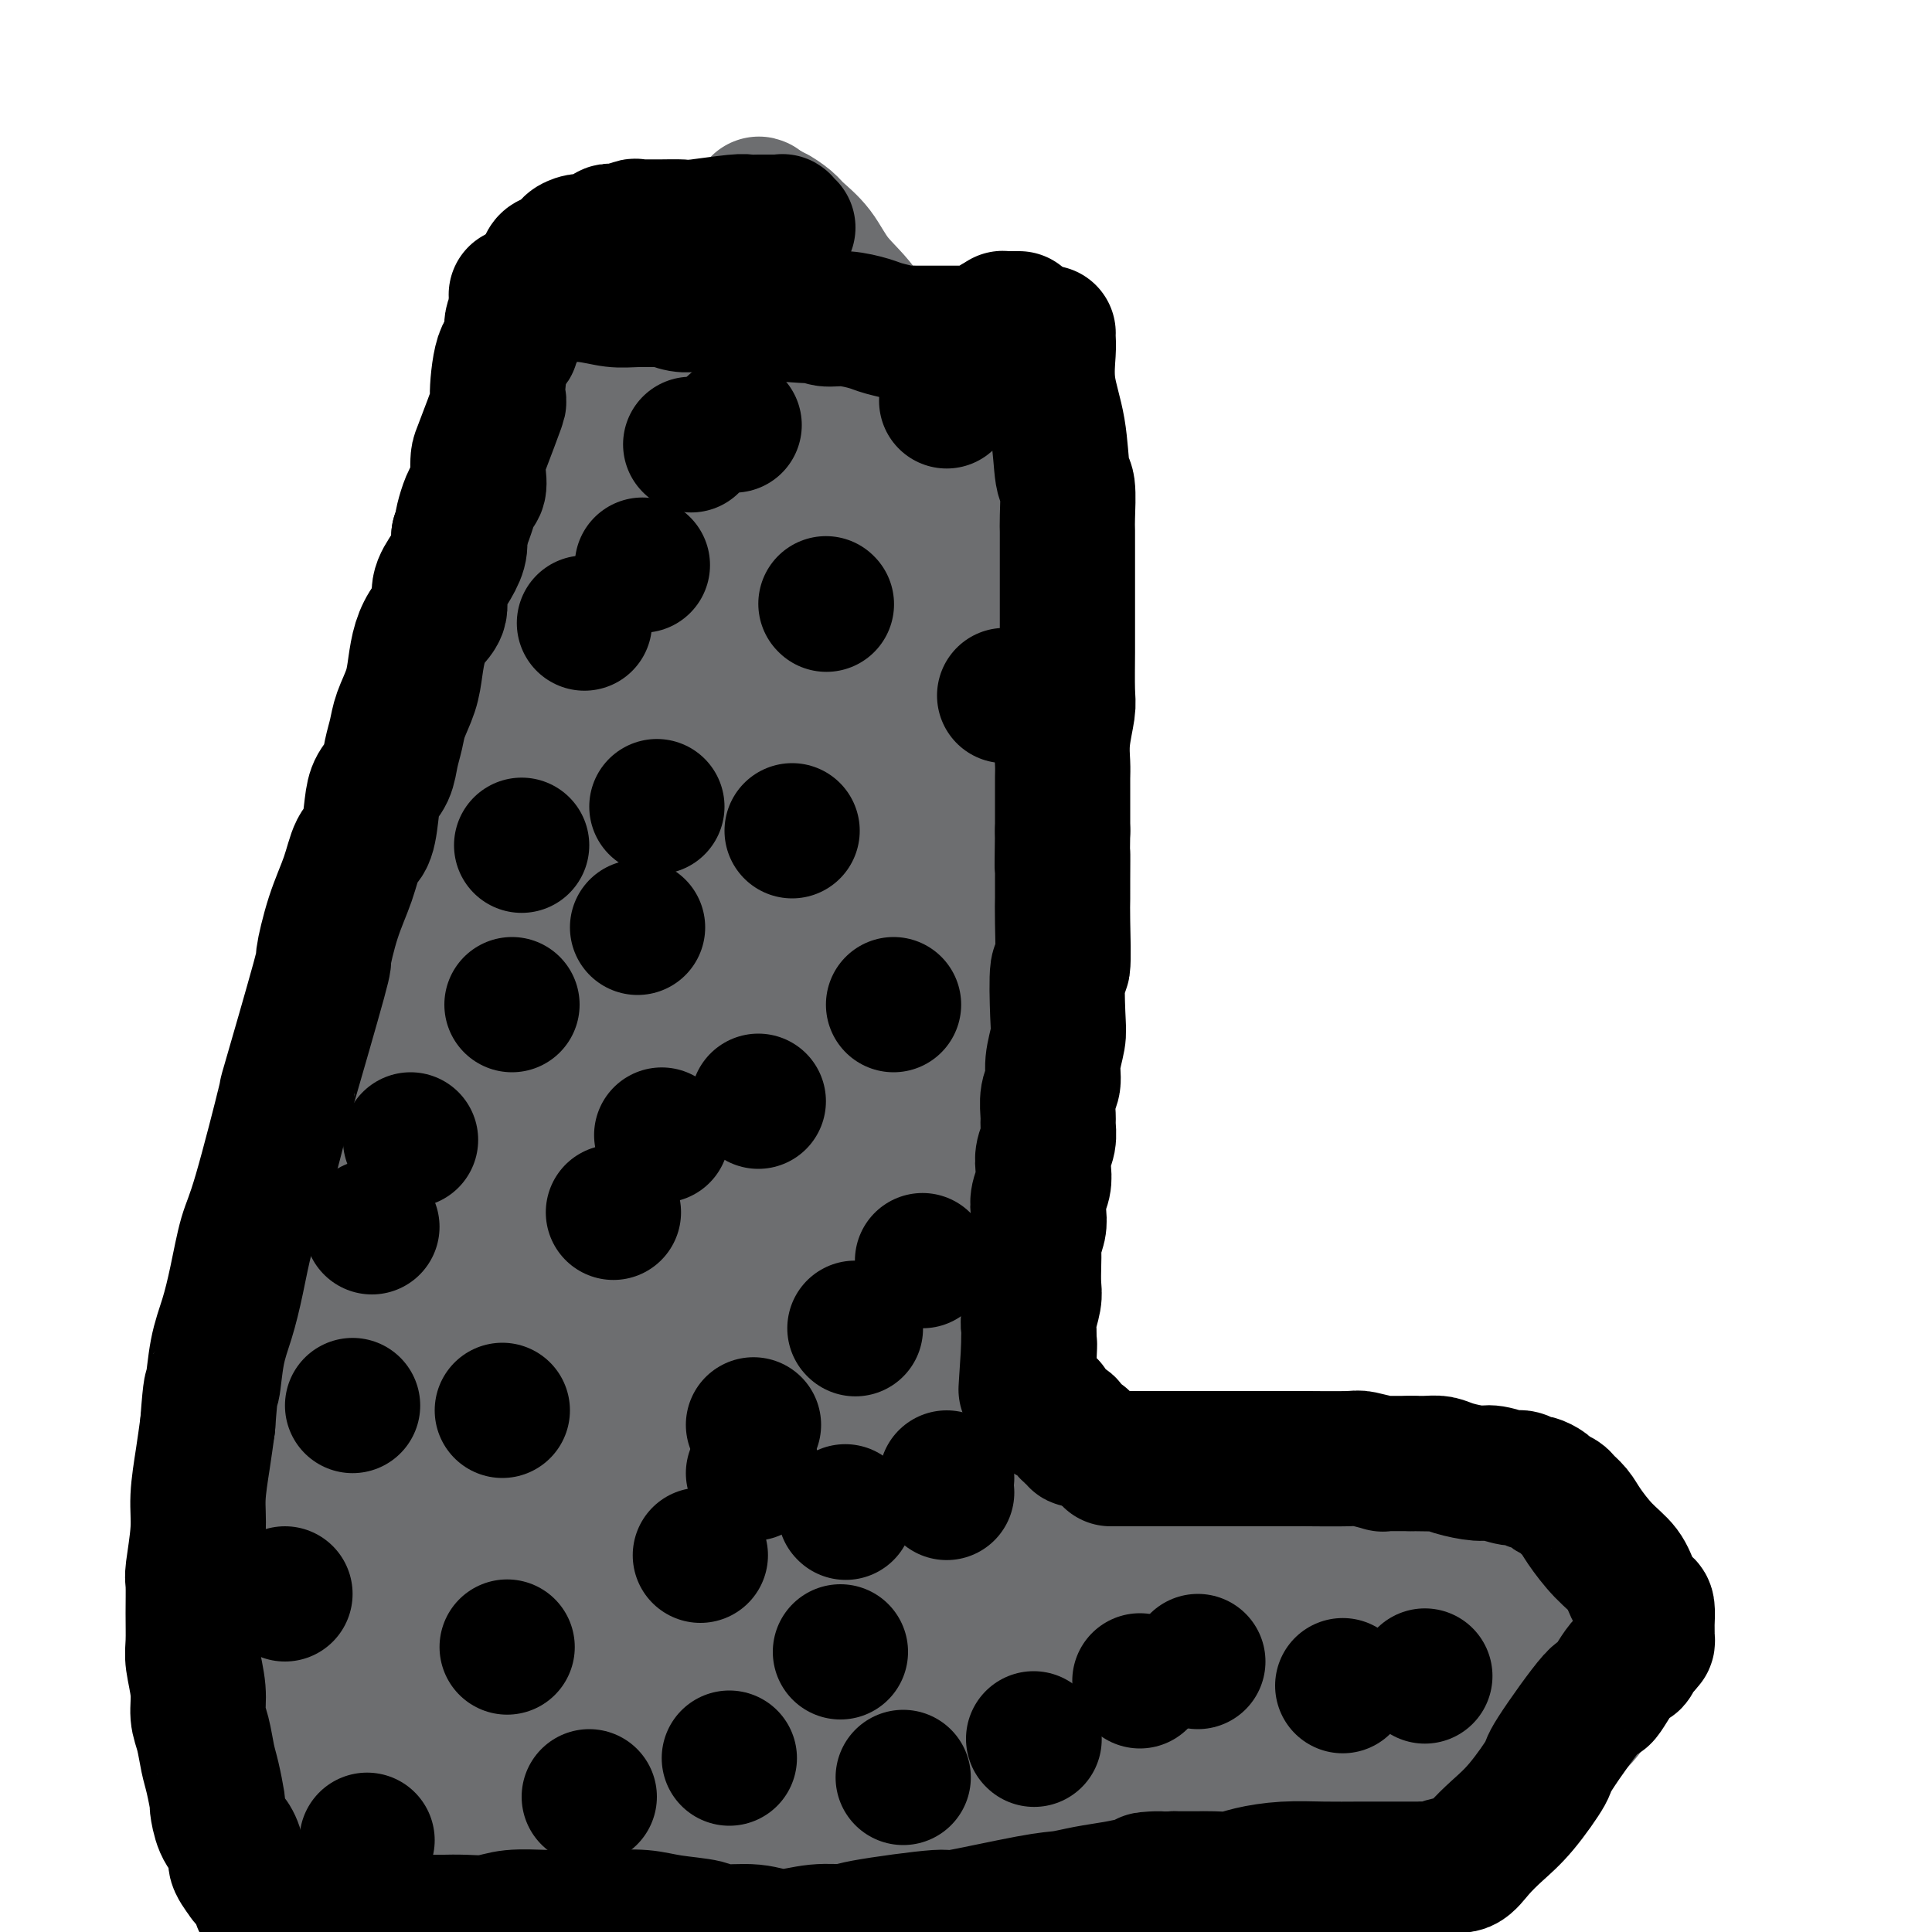 <svg viewBox='0 0 400 400' version='1.1' xmlns='http://www.w3.org/2000/svg' xmlns:xlink='http://www.w3.org/1999/xlink'><g fill='none' stroke='#6D6E70' stroke-width='28' stroke-linecap='round' stroke-linejoin='round'><path d='M135,66c0.001,-0.001 0.001,-0.003 0,0c-0.001,0.003 -0.004,0.010 0,0c0.004,-0.010 0.014,-0.038 0,0c-0.014,0.038 -0.052,0.141 0,0c0.052,-0.141 0.194,-0.527 0,0c-0.194,0.527 -0.725,1.967 -1,3c-0.275,1.033 -0.294,1.658 -1,4c-0.706,2.342 -2.098,6.400 -3,11c-0.902,4.600 -1.313,9.741 -2,14c-0.687,4.259 -1.648,7.636 -2,11c-0.352,3.364 -0.094,6.715 0,9c0.094,2.285 0.025,3.503 0,5c-0.025,1.497 -0.007,3.274 0,6c0.007,2.726 0.002,6.402 0,10c-0.002,3.598 0.001,7.118 0,11c-0.001,3.882 -0.004,8.127 0,10c0.004,1.873 0.016,1.374 0,3c-0.016,1.626 -0.061,5.378 0,9c0.061,3.622 0.226,7.113 0,10c-0.226,2.887 -0.845,5.171 -1,8c-0.155,2.829 0.155,6.203 0,9c-0.155,2.797 -0.774,5.018 -1,7c-0.226,1.982 -0.061,3.724 0,6c0.061,2.276 0.016,5.086 0,8c-0.016,2.914 -0.004,5.933 0,9c0.004,3.067 0.001,6.181 0,9c-0.001,2.819 -0.000,5.343 0,7c0.000,1.657 0.000,2.446 0,4c-0.000,1.554 -0.000,3.873 0,6c0.000,2.127 0.000,4.064 0,6'/><path d='M124,261c-0.536,24.595 -0.877,10.084 -1,6c-0.123,-4.084 -0.029,2.259 0,6c0.029,3.741 -0.007,4.881 0,6c0.007,1.119 0.057,2.216 0,6c-0.057,3.784 -0.222,10.256 0,13c0.222,2.744 0.831,1.761 1,3c0.169,1.239 -0.102,4.700 0,8c0.102,3.300 0.578,6.439 1,9c0.422,2.561 0.789,4.543 1,7c0.211,2.457 0.267,5.387 0,8c-0.267,2.613 -0.856,4.907 -1,7c-0.144,2.093 0.158,3.984 0,6c-0.158,2.016 -0.774,4.159 -1,6c-0.226,1.841 -0.060,3.382 0,5c0.060,1.618 0.016,3.312 0,5c-0.016,1.688 -0.004,3.369 0,4c0.004,0.631 0.000,0.210 0,1c-0.000,0.790 0.003,2.789 0,4c-0.003,1.211 -0.011,1.634 0,2c0.011,0.366 0.041,0.677 0,1c-0.041,0.323 -0.153,0.660 0,1c0.153,0.340 0.571,0.684 1,1c0.429,0.316 0.868,0.605 1,1c0.132,0.395 -0.045,0.897 0,1c0.045,0.103 0.311,-0.193 1,0c0.689,0.193 1.801,0.875 2,1c0.199,0.125 -0.514,-0.307 0,0c0.514,0.307 2.254,1.352 3,2c0.746,0.648 0.499,0.899 1,1c0.501,0.101 1.751,0.050 3,0'/><path d='M136,382c2.356,1.356 2.247,0.747 3,1c0.753,0.253 2.370,1.367 4,2c1.630,0.633 3.274,0.786 5,1c1.726,0.214 3.533,0.491 6,1c2.467,0.509 5.595,1.250 8,2c2.405,0.750 4.086,1.510 6,2c1.914,0.490 4.062,0.709 6,1c1.938,0.291 3.668,0.652 6,1c2.332,0.348 5.268,0.682 8,1c2.732,0.318 5.261,0.621 8,1c2.739,0.379 5.690,0.834 8,1c2.310,0.166 3.981,0.044 6,0c2.019,-0.044 4.387,-0.011 6,0c1.613,0.011 2.471,-0.001 4,0c1.529,0.001 3.730,0.015 5,0c1.270,-0.015 1.610,-0.060 3,0c1.390,0.060 3.829,0.224 6,0c2.171,-0.224 4.072,-0.837 6,-1c1.928,-0.163 3.881,0.122 6,0c2.119,-0.122 4.404,-0.652 7,-1c2.596,-0.348 5.504,-0.513 8,-1c2.496,-0.487 4.580,-1.297 7,-2c2.420,-0.703 5.175,-1.301 7,-2c1.825,-0.699 2.719,-1.501 4,-2c1.281,-0.499 2.947,-0.696 4,-1c1.053,-0.304 1.492,-0.714 2,-1c0.508,-0.286 1.085,-0.448 2,-1c0.915,-0.552 2.170,-1.495 3,-2c0.830,-0.505 1.237,-0.573 2,-1c0.763,-0.427 1.881,-1.214 3,-2'/><path d='M295,379c5.787,-2.302 3.253,-1.059 3,-1c-0.253,0.059 1.773,-1.068 3,-2c1.227,-0.932 1.653,-1.669 2,-2c0.347,-0.331 0.614,-0.258 2,-1c1.386,-0.742 3.889,-2.301 5,-3c1.111,-0.699 0.829,-0.539 1,-1c0.171,-0.461 0.794,-1.545 2,-2c1.206,-0.455 2.994,-0.281 4,-1c1.006,-0.719 1.230,-2.329 2,-3c0.770,-0.671 2.088,-0.402 3,-1c0.912,-0.598 1.420,-2.063 2,-3c0.580,-0.937 1.231,-1.346 2,-2c0.769,-0.654 1.655,-1.551 2,-2c0.345,-0.449 0.149,-0.449 0,-1c-0.149,-0.551 -0.251,-1.653 0,-2c0.251,-0.347 0.856,0.063 1,0c0.144,-0.063 -0.173,-0.597 0,-1c0.173,-0.403 0.835,-0.673 1,-1c0.165,-0.327 -0.166,-0.711 0,-1c0.166,-0.289 0.830,-0.483 1,-1c0.170,-0.517 -0.154,-1.358 0,-2c0.154,-0.642 0.785,-1.086 1,-2c0.215,-0.914 0.014,-2.298 0,-3c-0.014,-0.702 0.159,-0.722 0,-2c-0.159,-1.278 -0.650,-3.816 -1,-5c-0.350,-1.184 -0.558,-1.016 -1,-2c-0.442,-0.984 -1.119,-3.119 -2,-5c-0.881,-1.881 -1.968,-3.506 -3,-5c-1.032,-1.494 -2.009,-2.855 -3,-4c-0.991,-1.145 -1.995,-2.072 -3,-3'/><path d='M319,315c-2.617,-3.219 -3.161,-1.765 -4,-2c-0.839,-0.235 -1.975,-2.158 -3,-3c-1.025,-0.842 -1.941,-0.603 -3,-1c-1.059,-0.397 -2.261,-1.432 -4,-2c-1.739,-0.568 -4.015,-0.670 -5,-1c-0.985,-0.330 -0.678,-0.888 -2,-1c-1.322,-0.112 -4.273,0.223 -6,0c-1.727,-0.223 -2.229,-1.003 -6,-1c-3.771,0.003 -10.812,0.789 -14,1c-3.188,0.211 -2.523,-0.155 -3,0c-0.477,0.155 -2.096,0.830 -4,1c-1.904,0.170 -4.092,-0.165 -6,0c-1.908,0.165 -3.537,0.829 -5,1c-1.463,0.171 -2.761,-0.150 -4,0c-1.239,0.150 -2.418,0.772 -3,1c-0.582,0.228 -0.567,0.061 -1,0c-0.433,-0.061 -1.313,-0.016 -2,0c-0.687,0.016 -1.182,0.004 -2,0c-0.818,-0.004 -1.961,-0.001 -3,0c-1.039,0.001 -1.974,0.000 -3,0c-1.026,-0.000 -2.143,-0.000 -3,0c-0.857,0.000 -1.455,0.000 -2,0c-0.545,-0.000 -1.036,-0.000 -2,0c-0.964,0.000 -2.400,0.000 -3,0c-0.600,-0.000 -0.364,-0.000 -1,0c-0.636,0.000 -2.145,0.000 -3,0c-0.855,-0.000 -1.055,-0.000 -1,0c0.055,0.000 0.365,0.000 0,0c-0.365,-0.000 -1.406,-0.000 -2,0c-0.594,0.000 -0.741,0.000 -1,0c-0.259,-0.000 -0.629,-0.000 -1,0'/><path d='M217,308c-10.857,0.397 -3.501,-0.612 -1,-1c2.501,-0.388 0.145,-0.157 -1,0c-1.145,0.157 -1.081,0.239 -1,0c0.081,-0.239 0.178,-0.798 0,-1c-0.178,-0.202 -0.630,-0.048 -1,0c-0.370,0.048 -0.659,-0.011 -1,0c-0.341,0.011 -0.735,0.092 -1,0c-0.265,-0.092 -0.400,-0.357 -1,-1c-0.600,-0.643 -1.663,-1.663 -2,-2c-0.337,-0.337 0.054,0.009 0,0c-0.054,-0.009 -0.553,-0.372 -1,-1c-0.447,-0.628 -0.841,-1.521 -1,-2c-0.159,-0.479 -0.084,-0.544 0,-1c0.084,-0.456 0.176,-1.303 0,-2c-0.176,-0.697 -0.622,-1.242 -1,-2c-0.378,-0.758 -0.690,-1.728 -1,-3c-0.310,-1.272 -0.620,-2.846 -1,-4c-0.380,-1.154 -0.830,-1.886 -1,-3c-0.170,-1.114 -0.060,-2.608 0,-4c0.060,-1.392 0.072,-2.682 0,-4c-0.072,-1.318 -0.227,-2.665 0,-4c0.227,-1.335 0.835,-2.659 1,-4c0.165,-1.341 -0.114,-2.701 0,-4c0.114,-1.299 0.622,-2.539 1,-3c0.378,-0.461 0.626,-0.143 1,-1c0.374,-0.857 0.874,-2.890 1,-4c0.126,-1.110 -0.121,-1.298 0,-2c0.121,-0.702 0.609,-1.920 1,-3c0.391,-1.080 0.683,-2.023 1,-3c0.317,-0.977 0.658,-1.989 1,-3'/><path d='M209,246c1.106,-3.663 0.870,-3.322 1,-4c0.130,-0.678 0.627,-2.376 1,-4c0.373,-1.624 0.622,-3.175 1,-5c0.378,-1.825 0.886,-3.925 1,-5c0.114,-1.075 -0.165,-1.126 0,-2c0.165,-0.874 0.775,-2.571 1,-5c0.225,-2.429 0.064,-5.589 0,-7c-0.064,-1.411 -0.031,-1.072 0,-2c0.031,-0.928 0.061,-3.122 0,-5c-0.061,-1.878 -0.213,-3.440 0,-5c0.213,-1.560 0.790,-3.116 1,-5c0.210,-1.884 0.052,-4.095 0,-6c-0.052,-1.905 0.000,-3.505 0,-5c-0.000,-1.495 -0.053,-2.885 0,-4c0.053,-1.115 0.211,-1.955 0,-3c-0.211,-1.045 -0.793,-2.295 -1,-4c-0.207,-1.705 -0.040,-3.866 0,-6c0.040,-2.134 -0.046,-4.240 0,-6c0.046,-1.760 0.224,-3.174 0,-5c-0.224,-1.826 -0.849,-4.064 -1,-6c-0.151,-1.936 0.171,-3.571 0,-5c-0.171,-1.429 -0.834,-2.651 -1,-4c-0.166,-1.349 0.167,-2.825 0,-4c-0.167,-1.175 -0.832,-2.050 -1,-3c-0.168,-0.950 0.161,-1.974 0,-3c-0.161,-1.026 -0.813,-2.055 -1,-3c-0.187,-0.945 0.091,-1.806 0,-3c-0.091,-1.194 -0.550,-2.722 -1,-4c-0.450,-1.278 -0.890,-2.306 -1,-3c-0.110,-0.694 0.112,-1.056 0,-2c-0.112,-0.944 -0.556,-2.472 -1,-4'/><path d='M207,114c-1.254,-10.580 -0.389,-4.530 0,-3c0.389,1.530 0.301,-1.460 0,-3c-0.301,-1.540 -0.815,-1.628 -1,-2c-0.185,-0.372 -0.039,-1.026 0,-2c0.039,-0.974 -0.028,-2.269 0,-3c0.028,-0.731 0.151,-0.898 0,-2c-0.151,-1.102 -0.576,-3.138 -1,-4c-0.424,-0.862 -0.846,-0.550 -1,-1c-0.154,-0.450 -0.041,-1.661 0,-2c0.041,-0.339 0.011,0.193 0,0c-0.011,-0.193 -0.003,-1.112 0,-2c0.003,-0.888 0.001,-1.743 0,-2c-0.001,-0.257 -0.000,0.086 0,0c0.000,-0.086 0.000,-0.600 0,-1c-0.000,-0.400 -0.000,-0.684 0,-1c0.000,-0.316 0.001,-0.662 0,-1c-0.001,-0.338 -0.003,-0.669 0,-1c0.003,-0.331 0.011,-0.663 0,-1c-0.011,-0.337 -0.041,-0.679 0,-1c0.041,-0.321 0.153,-0.622 0,-1c-0.153,-0.378 -0.572,-0.833 -1,-1c-0.428,-0.167 -0.865,-0.045 -1,0c-0.135,0.045 0.034,0.012 0,0c-0.034,-0.012 -0.269,-0.003 -1,0c-0.731,0.003 -1.959,0.001 -3,0c-1.041,-0.001 -1.896,-0.000 -3,0c-1.104,0.000 -2.458,0.000 -4,0c-1.542,-0.000 -3.271,-0.000 -5,0'/><path d='M186,80c-3.814,-0.293 -4.348,-0.026 -6,0c-1.652,0.026 -4.421,-0.188 -6,0c-1.579,0.188 -1.969,0.779 -3,1c-1.031,0.221 -2.701,0.073 -8,0c-5.299,-0.073 -14.225,-0.072 -18,0c-3.775,0.072 -2.400,0.216 -3,0c-0.600,-0.216 -3.174,-0.791 -5,-1c-1.826,-0.209 -2.903,-0.052 -4,0c-1.097,0.052 -2.215,-0.001 -3,0c-0.785,0.001 -1.239,0.054 -2,0c-0.761,-0.054 -1.830,-0.217 -3,0c-1.170,0.217 -2.442,0.814 -3,1c-0.558,0.186 -0.402,-0.038 -1,0c-0.598,0.038 -1.950,0.339 -3,1c-1.050,0.661 -1.799,1.682 -2,2c-0.201,0.318 0.145,-0.068 0,0c-0.145,0.068 -0.783,0.591 -1,1c-0.217,0.409 -0.014,0.705 0,1c0.014,0.295 -0.162,0.590 0,1c0.162,0.410 0.660,0.936 1,1c0.340,0.064 0.520,-0.332 1,1c0.480,1.332 1.258,4.392 2,6c0.742,1.608 1.448,1.762 2,8c0.552,6.238 0.950,18.558 1,25c0.050,6.442 -0.249,7.005 0,11c0.249,3.995 1.046,11.421 1,18c-0.046,6.579 -0.936,12.310 -1,18c-0.064,5.690 0.696,11.340 1,18c0.304,6.660 0.152,14.330 0,22'/><path d='M123,215c0.551,21.462 0.929,19.118 1,22c0.071,2.882 -0.165,10.992 0,20c0.165,9.008 0.730,18.916 1,23c0.270,4.084 0.244,2.345 1,11c0.756,8.655 2.294,27.703 3,37c0.706,9.297 0.582,8.841 1,10c0.418,1.159 1.380,3.933 2,6c0.620,2.067 0.898,3.427 1,4c0.102,0.573 0.028,0.359 0,0c-0.028,-0.359 -0.010,-0.862 0,-2c0.010,-1.138 0.012,-2.910 0,-2c-0.012,0.910 -0.038,4.503 0,-3c0.038,-7.503 0.139,-26.102 0,-35c-0.139,-8.898 -0.519,-8.094 0,-14c0.519,-5.906 1.936,-18.522 3,-29c1.064,-10.478 1.774,-18.818 3,-27c1.226,-8.182 2.966,-16.208 4,-24c1.034,-7.792 1.360,-15.351 2,-22c0.640,-6.649 1.594,-12.387 2,-17c0.406,-4.613 0.263,-8.100 0,-11c-0.263,-2.900 -0.648,-5.212 -1,-7c-0.352,-1.788 -0.672,-3.051 -1,-4c-0.328,-0.949 -0.665,-1.585 -1,-1c-0.335,0.585 -0.670,2.392 -1,4c-0.330,1.608 -0.655,3.019 -2,12c-1.345,8.981 -3.708,25.533 -6,41c-2.292,15.467 -4.512,29.848 -6,43c-1.488,13.152 -2.244,25.076 -3,37'/><path d='M126,287c-3.200,27.568 -1.700,28.490 -1,34c0.700,5.510 0.600,15.610 1,21c0.400,5.390 1.299,6.071 2,10c0.701,3.929 1.205,11.107 3,18c1.795,6.893 4.880,13.502 6,16c1.120,2.498 0.275,0.884 0,0c-0.275,-0.884 0.020,-1.038 0,-1c-0.020,0.038 -0.356,0.270 -1,-3c-0.644,-3.270 -1.597,-10.041 -3,-21c-1.403,-10.959 -3.257,-26.105 -4,-43c-0.743,-16.895 -0.374,-35.537 0,-52c0.374,-16.463 0.753,-30.746 1,-38c0.247,-7.254 0.361,-7.481 1,-12c0.639,-4.519 1.803,-13.332 3,-21c1.197,-7.668 2.426,-14.193 3,-18c0.574,-3.807 0.494,-4.898 1,-7c0.506,-2.102 1.600,-5.215 2,-8c0.400,-2.785 0.108,-5.242 0,-7c-0.108,-1.758 -0.032,-2.817 0,-4c0.032,-1.183 0.020,-2.488 0,-3c-0.020,-0.512 -0.048,-0.230 0,0c0.048,0.230 0.170,0.408 0,1c-0.170,0.592 -0.633,1.599 -1,3c-0.367,1.401 -0.636,3.197 -1,9c-0.364,5.803 -0.821,15.613 -1,25c-0.179,9.387 -0.079,18.351 0,28c0.079,9.649 0.137,19.982 0,31c-0.137,11.018 -0.468,22.719 0,34c0.468,11.281 1.734,22.140 3,33'/><path d='M140,312c1.290,24.676 3.015,23.364 4,28c0.985,4.636 1.230,15.218 2,23c0.770,7.782 2.066,12.764 3,16c0.934,3.236 1.507,4.725 2,7c0.493,2.275 0.904,5.337 1,7c0.096,1.663 -0.125,1.927 0,2c0.125,0.073 0.595,-0.045 0,-1c-0.595,-0.955 -2.255,-2.747 -4,-8c-1.745,-5.253 -3.573,-13.965 -5,-24c-1.427,-10.035 -2.452,-21.391 -2,-32c0.452,-10.609 2.381,-20.472 4,-30c1.619,-9.528 2.926,-18.721 4,-24c1.074,-5.279 1.913,-6.643 3,-11c1.087,-4.357 2.420,-11.707 4,-20c1.580,-8.293 3.406,-17.528 5,-26c1.594,-8.472 2.955,-16.182 4,-22c1.045,-5.818 1.772,-9.746 2,-13c0.228,-3.254 -0.044,-5.835 0,-8c0.044,-2.165 0.404,-3.914 0,-5c-0.404,-1.086 -1.573,-1.511 -2,-2c-0.427,-0.489 -0.111,-1.044 0,-1c0.111,0.044 0.016,0.685 0,1c-0.016,0.315 0.048,0.302 0,1c-0.048,0.698 -0.207,2.106 0,5c0.207,2.894 0.779,7.275 1,15c0.221,7.725 0.090,18.794 0,30c-0.090,11.206 -0.137,22.550 0,33c0.137,10.450 0.460,20.006 1,29c0.540,8.994 1.297,17.427 2,25c0.703,7.573 1.351,14.287 2,21'/><path d='M171,328c0.974,28.001 0.408,18.505 1,19c0.592,0.495 2.342,10.983 3,16c0.658,5.017 0.225,4.564 0,7c-0.225,2.436 -0.243,7.760 0,11c0.243,3.240 0.748,4.397 1,5c0.252,0.603 0.250,0.653 0,0c-0.250,-0.653 -0.748,-2.007 -1,-3c-0.252,-0.993 -0.260,-1.623 -1,-6c-0.740,-4.377 -2.213,-12.501 -3,-22c-0.787,-9.499 -0.886,-20.374 -1,-30c-0.114,-9.626 -0.241,-18.004 0,-27c0.241,-8.996 0.850,-18.611 1,-24c0.150,-5.389 -0.159,-6.551 0,-11c0.159,-4.449 0.785,-12.183 1,-18c0.215,-5.817 0.019,-9.717 0,-13c-0.019,-3.283 0.138,-5.948 0,-8c-0.138,-2.052 -0.572,-3.490 -1,-4c-0.428,-0.510 -0.850,-0.093 -1,0c-0.150,0.093 -0.027,-0.139 0,0c0.027,0.139 -0.042,0.650 0,1c0.042,0.350 0.196,0.541 0,4c-0.196,3.459 -0.742,10.186 -1,14c-0.258,3.814 -0.227,4.713 -1,11c-0.773,6.287 -2.351,17.960 -3,26c-0.649,8.040 -0.368,12.447 -1,18c-0.632,5.553 -2.178,12.253 -3,18c-0.822,5.747 -0.921,10.540 -1,15c-0.079,4.460 -0.137,8.585 0,12c0.137,3.415 0.468,6.118 1,9c0.532,2.882 1.266,5.941 2,9'/><path d='M163,357c0.581,6.404 0.534,7.414 1,9c0.466,1.586 1.444,3.748 2,5c0.556,1.252 0.689,1.595 1,2c0.311,0.405 0.799,0.871 1,1c0.201,0.129 0.113,-0.080 0,-1c-0.113,-0.920 -0.253,-2.550 0,-7c0.253,-4.450 0.899,-11.720 2,-22c1.101,-10.280 2.658,-23.571 4,-37c1.342,-13.429 2.470,-26.997 4,-39c1.530,-12.003 3.464,-22.442 5,-32c1.536,-9.558 2.674,-18.235 3,-23c0.326,-4.765 -0.161,-5.620 0,-10c0.161,-4.380 0.971,-12.286 1,-18c0.029,-5.714 -0.723,-9.234 -1,-12c-0.277,-2.766 -0.078,-4.776 0,-7c0.078,-2.224 0.036,-4.660 0,-6c-0.036,-1.340 -0.066,-1.583 0,-2c0.066,-0.417 0.228,-1.009 0,-2c-0.228,-0.991 -0.846,-2.382 -1,-3c-0.154,-0.618 0.155,-0.463 0,-1c-0.155,-0.537 -0.776,-1.767 -1,-2c-0.224,-0.233 -0.052,0.533 0,1c0.052,0.467 -0.016,0.637 0,1c0.016,0.363 0.118,0.919 0,3c-0.118,2.081 -0.455,5.688 -1,13c-0.545,7.312 -1.298,18.329 -2,28c-0.702,9.671 -1.353,17.994 -2,26c-0.647,8.006 -1.290,15.694 -2,23c-0.710,7.306 -1.489,14.230 -2,20c-0.511,5.770 -0.756,10.385 -1,15'/><path d='M174,280c-2.017,21.804 -2.058,11.315 -2,8c0.058,-3.315 0.216,0.546 0,2c-0.216,1.454 -0.805,0.502 -1,0c-0.195,-0.502 0.004,-0.553 0,-1c-0.004,-0.447 -0.212,-1.291 0,-1c0.212,0.291 0.843,1.717 0,-5c-0.843,-6.717 -3.162,-21.577 -4,-29c-0.838,-7.423 -0.196,-7.408 0,-13c0.196,-5.592 -0.054,-16.789 0,-26c0.054,-9.211 0.414,-16.434 1,-23c0.586,-6.566 1.400,-12.476 2,-18c0.600,-5.524 0.988,-10.664 1,-14c0.012,-3.336 -0.351,-4.868 0,-8c0.351,-3.132 1.414,-7.863 2,-12c0.586,-4.137 0.693,-7.681 1,-11c0.307,-3.319 0.814,-6.415 1,-9c0.186,-2.585 0.050,-4.660 0,-7c-0.050,-2.340 -0.014,-4.944 0,-6c0.014,-1.056 0.008,-0.563 0,-1c-0.008,-0.437 -0.016,-1.802 0,-3c0.016,-1.198 0.057,-2.227 0,-3c-0.057,-0.773 -0.211,-1.288 0,-2c0.211,-0.712 0.789,-1.620 1,-2c0.211,-0.380 0.056,-0.232 0,-1c-0.056,-0.768 -0.014,-2.453 0,-3c0.014,-0.547 0.001,0.044 0,0c-0.001,-0.044 0.010,-0.723 0,-1c-0.010,-0.277 -0.041,-0.151 0,0c0.041,0.151 0.155,0.329 0,1c-0.155,0.671 -0.577,1.836 -1,3'/><path d='M175,95c-0.047,0.999 0.337,1.995 0,4c-0.337,2.005 -1.393,5.019 -3,9c-1.607,3.981 -3.764,8.930 -6,14c-2.236,5.070 -4.551,10.262 -10,19c-5.449,8.738 -14.032,21.024 -19,28c-4.968,6.976 -6.320,8.643 -8,11c-1.680,2.357 -3.689,5.405 -5,7c-1.311,1.595 -1.923,1.736 -2,2c-0.077,0.264 0.383,0.652 0,0c-0.383,-0.652 -1.608,-2.342 -2,-3c-0.392,-0.658 0.047,-0.284 0,-1c-0.047,-0.716 -0.582,-2.523 -1,-4c-0.418,-1.477 -0.720,-2.623 -1,-6c-0.280,-3.377 -0.539,-8.985 0,-15c0.539,-6.015 1.874,-12.439 3,-18c1.126,-5.561 2.042,-10.260 3,-15c0.958,-4.740 1.959,-9.520 3,-13c1.041,-3.480 2.124,-5.658 3,-8c0.876,-2.342 1.545,-4.848 2,-7c0.455,-2.152 0.696,-3.952 1,-5c0.304,-1.048 0.670,-1.346 1,-2c0.330,-0.654 0.625,-1.664 1,-2c0.375,-0.336 0.830,0.003 1,0c0.170,-0.003 0.056,-0.349 0,0c-0.056,0.349 -0.052,1.393 0,2c0.052,0.607 0.152,0.776 0,2c-0.152,1.224 -0.556,3.503 -1,6c-0.444,2.497 -0.927,5.211 -2,10c-1.073,4.789 -2.735,11.654 -4,19c-1.265,7.346 -2.132,15.173 -3,23'/><path d='M126,152c-1.849,10.976 -1.973,7.416 -3,11c-1.027,3.584 -2.959,14.311 -4,23c-1.041,8.689 -1.193,15.341 -2,22c-0.807,6.659 -2.269,13.324 -3,20c-0.731,6.676 -0.732,13.361 -1,20c-0.268,6.639 -0.802,13.230 -1,21c-0.198,7.770 -0.061,16.719 0,21c0.061,4.281 0.045,3.893 0,5c-0.045,1.107 -0.118,3.707 0,6c0.118,2.293 0.425,4.279 0,5c-0.425,0.721 -1.584,0.179 -2,0c-0.416,-0.179 -0.088,0.006 0,0c0.088,-0.006 -0.064,-0.204 0,0c0.064,0.204 0.342,0.809 0,0c-0.342,-0.809 -1.306,-3.033 -2,-4c-0.694,-0.967 -1.117,-0.676 -2,-6c-0.883,-5.324 -2.225,-16.263 -3,-27c-0.775,-10.737 -0.981,-21.271 -1,-30c-0.019,-8.729 0.151,-15.651 1,-22c0.849,-6.349 2.379,-12.123 3,-18c0.621,-5.877 0.334,-11.857 1,-17c0.666,-5.143 2.286,-9.448 3,-13c0.714,-3.552 0.521,-6.351 1,-12c0.479,-5.649 1.631,-14.147 3,-21c1.369,-6.853 2.955,-12.061 4,-16c1.045,-3.939 1.548,-6.611 2,-9c0.452,-2.389 0.853,-4.497 1,-6c0.147,-1.503 0.039,-2.403 0,-3c-0.039,-0.597 -0.011,-0.892 0,-1c0.011,-0.108 0.003,-0.031 0,0c-0.003,0.031 -0.002,0.015 0,0'/><path d='M121,101c2.165,-12.386 0.578,-2.851 0,1c-0.578,3.851 -0.147,2.016 0,1c0.147,-1.016 0.010,-1.215 0,0c-0.010,1.215 0.105,3.843 0,5c-0.105,1.157 -0.432,0.842 -1,6c-0.568,5.158 -1.377,15.790 -3,27c-1.623,11.210 -4.060,22.997 -6,34c-1.940,11.003 -3.382,21.222 -4,24c-0.618,2.778 -0.413,-1.885 -2,13c-1.587,14.885 -4.964,49.320 -7,64c-2.036,14.680 -2.729,9.606 -3,10c-0.271,0.394 -0.121,6.255 0,11c0.121,4.745 0.214,8.376 0,13c-0.214,4.624 -0.734,10.243 -1,15c-0.266,4.757 -0.277,8.651 0,12c0.277,3.349 0.843,6.153 1,9c0.157,2.847 -0.093,5.737 0,8c0.093,2.263 0.531,3.897 1,5c0.469,1.103 0.970,1.674 1,2c0.030,0.326 -0.409,0.407 0,1c0.409,0.593 1.668,1.697 2,3c0.332,1.303 -0.262,2.805 0,4c0.262,1.195 1.379,2.083 2,3c0.621,0.917 0.744,1.862 1,3c0.256,1.138 0.643,2.469 1,3c0.357,0.531 0.684,0.261 1,1c0.316,0.739 0.621,2.487 1,3c0.379,0.513 0.833,-0.208 1,0c0.167,0.208 0.048,1.345 0,2c-0.048,0.655 -0.024,0.827 0,1'/><path d='M106,385c1.928,4.813 1.249,1.344 1,0c-0.249,-1.344 -0.067,-0.564 0,0c0.067,0.564 0.018,0.910 0,1c-0.018,0.090 -0.005,-0.077 0,0c0.005,0.077 0.001,0.396 0,0c-0.001,-0.396 -0.001,-1.509 0,-2c0.001,-0.491 0.003,-0.362 0,-1c-0.003,-0.638 -0.009,-2.043 0,-3c0.009,-0.957 0.034,-1.466 0,-3c-0.034,-1.534 -0.127,-4.093 0,-6c0.127,-1.907 0.473,-3.162 1,-7c0.527,-3.838 1.236,-10.260 2,-18c0.764,-7.740 1.584,-16.799 3,-25c1.416,-8.201 3.427,-15.545 5,-23c1.573,-7.455 2.709,-15.023 4,-22c1.291,-6.977 2.737,-13.365 4,-19c1.263,-5.635 2.343,-10.519 3,-15c0.657,-4.481 0.890,-8.559 1,-12c0.110,-3.441 0.096,-6.244 0,-8c-0.096,-1.756 -0.273,-2.466 0,-3c0.273,-0.534 0.995,-0.892 1,-1c0.005,-0.108 -0.706,0.034 -1,1c-0.294,0.966 -0.170,2.757 0,4c0.170,1.243 0.386,1.939 -1,8c-1.386,6.061 -4.374,17.489 -8,28c-3.626,10.511 -7.889,20.106 -11,29c-3.111,8.894 -5.068,17.087 -7,25c-1.932,7.913 -3.838,15.547 -5,20c-1.162,4.453 -1.581,5.727 -2,7'/><path d='M96,340c-5.571,20.042 -2.499,9.646 -1,8c1.499,-1.646 1.424,5.458 2,10c0.576,4.542 1.802,6.522 3,9c1.198,2.478 2.368,5.452 5,11c2.632,5.548 6.727,13.669 9,18c2.273,4.331 2.724,4.873 4,6c1.276,1.127 3.375,2.839 4,4c0.625,1.161 -0.225,1.770 0,2c0.225,0.230 1.525,0.081 2,0c0.475,-0.081 0.127,-0.095 0,0c-0.127,0.095 -0.031,0.299 0,0c0.031,-0.299 -0.001,-1.102 0,-2c0.001,-0.898 0.035,-1.890 0,-3c-0.035,-1.110 -0.139,-2.338 0,-4c0.139,-1.662 0.521,-3.759 1,-8c0.479,-4.241 1.055,-10.625 2,-17c0.945,-6.375 2.259,-12.741 4,-20c1.741,-7.259 3.909,-15.410 5,-20c1.091,-4.590 1.105,-5.617 2,-10c0.895,-4.383 2.672,-12.121 4,-18c1.328,-5.879 2.208,-9.898 3,-15c0.792,-5.102 1.497,-11.285 2,-17c0.503,-5.715 0.804,-10.962 1,-17c0.196,-6.038 0.288,-12.868 1,-19c0.712,-6.132 2.045,-11.566 3,-17c0.955,-5.434 1.532,-10.868 2,-16c0.468,-5.132 0.826,-9.963 2,-15c1.174,-5.037 3.162,-10.279 4,-13c0.838,-2.721 0.525,-2.920 1,-6c0.475,-3.080 1.737,-9.040 3,-15'/><path d='M164,156c1.948,-7.684 2.817,-9.893 4,-13c1.183,-3.107 2.680,-7.113 4,-11c1.320,-3.887 2.463,-7.655 3,-11c0.537,-3.345 0.470,-6.265 1,-9c0.530,-2.735 1.659,-5.283 2,-7c0.341,-1.717 -0.105,-2.603 0,-4c0.105,-1.397 0.761,-3.305 1,-4c0.239,-0.695 0.060,-0.175 0,0c-0.060,0.175 -0.002,0.006 0,0c0.002,-0.006 -0.052,0.151 0,0c0.052,-0.151 0.210,-0.608 0,0c-0.210,0.608 -0.788,2.283 -1,4c-0.212,1.717 -0.056,3.477 0,8c0.056,4.523 0.014,11.809 0,16c-0.014,4.191 -0.001,5.286 0,10c0.001,4.714 -0.011,13.048 0,19c0.011,5.952 0.045,9.522 0,13c-0.045,3.478 -0.170,6.863 1,13c1.170,6.137 3.634,15.027 5,19c1.366,3.973 1.634,3.028 2,3c0.366,-0.028 0.830,0.862 1,1c0.170,0.138 0.046,-0.474 0,-1c-0.046,-0.526 -0.012,-0.966 0,-2c0.012,-1.034 0.003,-2.663 0,-3c-0.003,-0.337 -0.001,0.618 0,-1c0.001,-1.618 0.000,-5.809 0,-10'/><path d='M187,186c0.066,-4.918 -0.269,-9.214 0,-15c0.269,-5.786 1.143,-13.061 2,-19c0.857,-5.939 1.698,-10.543 2,-15c0.302,-4.457 0.065,-8.767 0,-12c-0.065,-3.233 0.042,-5.389 0,-7c-0.042,-1.611 -0.234,-2.678 -1,-7c-0.766,-4.322 -2.106,-11.900 -3,-15c-0.894,-3.100 -1.341,-1.720 -2,-3c-0.659,-1.280 -1.528,-5.218 -2,-7c-0.472,-1.782 -0.547,-1.407 -1,-2c-0.453,-0.593 -1.285,-2.152 -2,-3c-0.715,-0.848 -1.313,-0.984 -2,-1c-0.687,-0.016 -1.465,0.087 -2,0c-0.535,-0.087 -0.828,-0.363 -1,0c-0.172,0.363 -0.222,1.365 -1,2c-0.778,0.635 -2.285,0.901 -3,2c-0.715,1.099 -0.640,3.029 -1,4c-0.360,0.971 -1.156,0.983 -2,2c-0.844,1.017 -1.737,3.039 -3,6c-1.263,2.961 -2.896,6.862 -5,11c-2.104,4.138 -4.677,8.514 -7,15c-2.323,6.486 -4.394,15.083 -7,22c-2.606,6.917 -5.746,12.153 -8,18c-2.254,5.847 -3.623,12.305 -5,18c-1.377,5.695 -2.764,10.628 -4,15c-1.236,4.372 -2.321,8.182 -3,11c-0.679,2.818 -0.952,4.643 -1,6c-0.048,1.357 0.129,2.245 0,3c-0.129,0.755 -0.565,1.378 -1,2'/><path d='M124,217c-2.122,8.782 -0.427,3.236 0,1c0.427,-2.236 -0.414,-1.164 -1,-1c-0.586,0.164 -0.918,-0.582 -1,-2c-0.082,-1.418 0.084,-3.508 0,-6c-0.084,-2.492 -0.419,-5.385 -1,-8c-0.581,-2.615 -1.409,-4.953 -2,-15c-0.591,-10.047 -0.947,-27.802 -1,-35c-0.053,-7.198 0.196,-3.837 0,-7c-0.196,-3.163 -0.837,-12.848 -1,-17c-0.163,-4.152 0.153,-2.770 0,-4c-0.153,-1.230 -0.773,-5.072 -1,-8c-0.227,-2.928 -0.061,-4.942 0,-6c0.061,-1.058 0.016,-1.158 0,-2c-0.016,-0.842 -0.004,-2.424 0,-4c0.004,-1.576 0.001,-3.144 0,-5c-0.001,-1.856 -0.000,-3.998 0,-6c0.000,-2.002 0.000,-3.863 0,-5c-0.000,-1.137 0.000,-1.551 0,-3c-0.000,-1.449 -0.000,-3.933 0,-6c0.000,-2.067 0.001,-3.717 0,-5c-0.001,-1.283 -0.003,-2.199 0,-3c0.003,-0.801 0.011,-1.488 0,-2c-0.011,-0.512 -0.040,-0.848 0,-1c0.040,-0.152 0.148,-0.119 0,0c-0.148,0.119 -0.552,0.323 -1,1c-0.448,0.677 -0.941,1.825 -1,3c-0.059,1.175 0.314,2.377 0,4c-0.314,1.623 -1.315,3.668 -2,5c-0.685,1.332 -1.053,1.952 -2,5c-0.947,3.048 -2.474,8.524 -4,14'/><path d='M106,99c-2.063,7.799 -2.221,11.296 -3,15c-0.779,3.704 -2.180,7.615 -3,12c-0.820,4.385 -1.060,9.245 -2,14c-0.940,4.755 -2.581,9.405 -3,12c-0.419,2.595 0.383,3.135 -1,11c-1.383,7.865 -4.951,23.056 -8,34c-3.049,10.944 -5.577,17.643 -7,22c-1.423,4.357 -1.740,6.373 -3,11c-1.260,4.627 -3.463,11.865 -5,17c-1.537,5.135 -2.408,8.166 -3,11c-0.592,2.834 -0.905,5.471 -1,8c-0.095,2.529 0.028,4.951 0,6c-0.028,1.049 -0.206,0.727 0,1c0.206,0.273 0.796,1.142 1,2c0.204,0.858 0.022,1.705 0,3c-0.022,1.295 0.117,3.036 1,5c0.883,1.964 2.512,4.149 3,5c0.488,0.851 -0.164,0.368 0,1c0.164,0.632 1.144,2.378 2,4c0.856,1.622 1.587,3.121 2,4c0.413,0.879 0.507,1.140 1,2c0.493,0.860 1.386,2.321 2,3c0.614,0.679 0.948,0.576 1,1c0.052,0.424 -0.180,1.373 0,2c0.180,0.627 0.770,0.931 1,1c0.230,0.069 0.100,-0.097 0,0c-0.100,0.097 -0.172,0.456 0,0c0.172,-0.456 0.586,-1.728 1,-3'/><path d='M82,303c0.308,-1.034 0.079,-2.620 0,-4c-0.079,-1.380 -0.008,-2.553 0,-4c0.008,-1.447 -0.046,-3.169 0,-6c0.046,-2.831 0.194,-6.771 1,-18c0.806,-11.229 2.272,-29.746 3,-39c0.728,-9.254 0.720,-9.245 1,-11c0.280,-1.755 0.849,-5.276 1,-7c0.151,-1.724 -0.117,-1.653 0,-4c0.117,-2.347 0.619,-7.114 1,-11c0.381,-3.886 0.641,-6.892 1,-10c0.359,-3.108 0.817,-6.318 1,-9c0.183,-2.682 0.092,-4.838 0,-7c-0.092,-2.162 -0.183,-4.332 0,-6c0.183,-1.668 0.641,-2.834 1,-4c0.359,-1.166 0.618,-2.333 1,-3c0.382,-0.667 0.887,-0.836 1,-1c0.113,-0.164 -0.167,-0.324 0,0c0.167,0.324 0.780,1.133 1,2c0.220,0.867 0.048,1.794 0,3c-0.048,1.206 0.028,2.692 0,5c-0.028,2.308 -0.159,5.437 0,10c0.159,4.563 0.608,10.560 1,16c0.392,5.440 0.726,10.321 1,16c0.274,5.679 0.488,12.154 0,20c-0.488,7.846 -1.677,17.062 -2,22c-0.323,4.938 0.221,5.599 0,9c-0.221,3.401 -1.206,9.543 -2,14c-0.794,4.457 -1.397,7.228 -2,10'/><path d='M91,286c-1.111,9.925 -0.890,7.239 -1,8c-0.110,0.761 -0.551,4.969 -1,8c-0.449,3.031 -0.905,4.887 -1,6c-0.095,1.113 0.170,1.485 0,5c-0.170,3.515 -0.777,10.174 -1,14c-0.223,3.826 -0.062,4.820 0,6c0.062,1.180 0.024,2.547 0,4c-0.024,1.453 -0.036,2.994 0,4c0.036,1.006 0.119,1.479 0,3c-0.119,1.521 -0.439,4.089 0,6c0.439,1.911 1.638,3.164 2,5c0.362,1.836 -0.113,4.256 0,6c0.113,1.744 0.815,2.814 1,4c0.185,1.186 -0.147,2.490 0,4c0.147,1.510 0.771,3.226 1,5c0.229,1.774 0.061,3.606 0,4c-0.061,0.394 -0.016,-0.651 0,0c0.016,0.651 0.002,2.998 0,4c-0.002,1.002 0.009,0.660 0,1c-0.009,0.340 -0.037,1.361 0,2c0.037,0.639 0.139,0.896 0,1c-0.139,0.104 -0.518,0.056 -1,0c-0.482,-0.056 -1.066,-0.119 -2,-1c-0.934,-0.881 -2.217,-2.580 -3,-4c-0.783,-1.420 -1.065,-2.563 -2,-4c-0.935,-1.437 -2.524,-3.170 -3,-4c-0.476,-0.830 0.161,-0.759 0,-2c-0.161,-1.241 -1.120,-3.796 -2,-7c-0.880,-3.204 -1.680,-7.058 -2,-11c-0.320,-3.942 -0.160,-7.971 0,-12'/><path d='M76,341c-0.426,-7.506 0.510,-10.272 1,-14c0.490,-3.728 0.532,-8.420 1,-13c0.468,-4.580 1.360,-9.050 2,-14c0.640,-4.950 1.029,-10.380 3,-24c1.971,-13.620 5.523,-35.429 7,-45c1.477,-9.571 0.879,-6.903 1,-7c0.121,-0.097 0.961,-2.959 1,-4c0.039,-1.041 -0.722,-0.261 -1,0c-0.278,0.261 -0.074,0.003 0,0c0.074,-0.003 0.018,0.250 0,1c-0.018,0.750 0.003,1.999 0,3c-0.003,1.001 -0.030,1.754 0,4c0.030,2.246 0.117,5.985 0,9c-0.117,3.015 -0.437,5.307 -1,10c-0.563,4.693 -1.369,11.788 -2,17c-0.631,5.212 -1.087,8.541 -2,12c-0.913,3.459 -2.283,7.047 -3,10c-0.717,2.953 -0.781,5.272 -1,8c-0.219,2.728 -0.594,5.866 -1,8c-0.406,2.134 -0.845,3.263 -1,5c-0.155,1.737 -0.028,4.080 0,6c0.028,1.920 -0.044,3.416 0,6c0.044,2.584 0.204,6.255 0,8c-0.204,1.745 -0.773,1.564 -1,3c-0.227,1.436 -0.112,4.488 0,7c0.112,2.512 0.223,4.484 0,7c-0.223,2.516 -0.778,5.576 -1,8c-0.222,2.424 -0.111,4.212 0,6'/><path d='M78,358c-0.292,9.008 -0.022,6.030 0,6c0.022,-0.030 -0.206,2.890 0,5c0.206,2.110 0.844,3.409 1,4c0.156,0.591 -0.169,0.473 0,2c0.169,1.527 0.833,4.700 1,6c0.167,1.300 -0.161,0.727 0,1c0.161,0.273 0.813,1.392 1,2c0.187,0.608 -0.090,0.705 0,1c0.090,0.295 0.548,0.787 1,1c0.452,0.213 0.899,0.147 1,0c0.101,-0.147 -0.144,-0.376 0,-1c0.144,-0.624 0.678,-1.645 1,-2c0.322,-0.355 0.433,-0.046 1,-1c0.567,-0.954 1.590,-3.170 2,-5c0.410,-1.830 0.206,-3.272 1,-5c0.794,-1.728 2.586,-3.740 3,-5c0.414,-1.260 -0.548,-1.768 0,-4c0.548,-2.232 2.608,-6.187 4,-10c1.392,-3.813 2.118,-7.485 4,-12c1.882,-4.515 4.922,-9.874 7,-15c2.078,-5.126 3.195,-10.019 5,-16c1.805,-5.981 4.299,-13.050 7,-19c2.701,-5.950 5.610,-10.783 8,-16c2.390,-5.217 4.262,-10.820 6,-16c1.738,-5.180 3.342,-9.939 4,-13c0.658,-3.061 0.370,-4.425 1,-7c0.630,-2.575 2.179,-6.360 3,-9c0.821,-2.640 0.913,-4.134 1,-6c0.087,-1.866 0.168,-4.105 0,-5c-0.168,-0.895 -0.584,-0.448 -1,0'/><path d='M140,219c1.064,-6.188 -0.276,-1.659 -1,0c-0.724,1.659 -0.833,0.449 -1,0c-0.167,-0.449 -0.391,-0.135 -1,0c-0.609,0.135 -1.603,0.091 -4,1c-2.397,0.909 -6.198,2.772 -7,3c-0.802,0.228 1.396,-1.177 -2,1c-3.396,2.177 -12.386,7.937 -17,11c-4.614,3.063 -4.850,3.429 -6,4c-1.150,0.571 -3.212,1.349 -6,3c-2.788,1.651 -6.302,4.177 -9,6c-2.698,1.823 -4.579,2.942 -6,4c-1.421,1.058 -2.381,2.054 -3,3c-0.619,0.946 -0.898,1.844 -1,3c-0.102,1.156 -0.027,2.572 0,3c0.027,0.428 0.007,-0.133 0,0c-0.007,0.133 -0.002,0.958 0,2c0.002,1.042 0.001,2.299 0,4c-0.001,1.701 -0.000,3.844 0,6c0.000,2.156 0.000,4.324 0,7c-0.000,2.676 -0.000,5.858 0,8c0.000,2.142 0.000,3.243 0,5c-0.000,1.757 -0.000,4.171 0,6c0.000,1.829 0.000,3.073 0,5c-0.000,1.927 -0.000,4.539 0,6c0.000,1.461 0.000,1.773 0,3c-0.000,1.227 -0.000,3.370 0,5c0.000,1.630 0.000,2.746 0,4c-0.000,1.254 -0.000,2.644 0,4c0.000,1.356 0.000,2.678 0,4'/><path d='M76,330c-0.151,12.204 -0.030,5.214 0,3c0.030,-2.214 -0.033,0.347 0,2c0.033,1.653 0.162,2.398 0,3c-0.162,0.602 -0.616,1.061 -1,3c-0.384,1.939 -0.698,5.357 -1,7c-0.302,1.643 -0.593,1.511 -1,3c-0.407,1.489 -0.931,4.600 -1,6c-0.069,1.400 0.318,1.088 0,2c-0.318,0.912 -1.339,3.049 -2,5c-0.661,1.951 -0.962,3.717 -1,5c-0.038,1.283 0.186,2.084 0,3c-0.186,0.916 -0.782,1.948 -1,3c-0.218,1.052 -0.058,2.124 0,3c0.058,0.876 0.014,1.557 0,2c-0.014,0.443 0.003,0.647 0,1c-0.003,0.353 -0.027,0.853 0,1c0.027,0.147 0.106,-0.059 0,0c-0.106,0.059 -0.397,0.382 -1,0c-0.603,-0.382 -1.520,-1.470 -2,-3c-0.480,-1.530 -0.525,-3.502 -1,-5c-0.475,-1.498 -1.380,-2.522 -2,-4c-0.620,-1.478 -0.953,-3.412 -1,-5c-0.047,-1.588 0.194,-2.832 0,-4c-0.194,-1.168 -0.823,-2.262 -1,-3c-0.177,-0.738 0.096,-1.120 0,-2c-0.096,-0.880 -0.562,-2.256 -1,-4c-0.438,-1.744 -0.849,-3.854 -1,-6c-0.151,-2.146 -0.043,-4.327 0,-7c0.043,-2.673 0.022,-5.836 0,-9'/><path d='M58,330c-0.509,-7.224 -0.281,-7.785 0,-10c0.281,-2.215 0.614,-6.083 1,-10c0.386,-3.917 0.826,-7.884 1,-11c0.174,-3.116 0.082,-5.381 1,-9c0.918,-3.619 2.845,-8.593 3,-10c0.155,-1.407 -1.461,0.753 0,-5c1.461,-5.753 5.998,-19.419 8,-25c2.002,-5.581 1.468,-3.079 2,-4c0.532,-0.921 2.128,-5.267 3,-7c0.872,-1.733 1.018,-0.855 1,-1c-0.018,-0.145 -0.201,-1.314 0,-2c0.201,-0.686 0.787,-0.890 1,-1c0.213,-0.110 0.053,-0.126 0,0c-0.053,0.126 0.001,0.396 0,1c-0.001,0.604 -0.057,1.543 0,2c0.057,0.457 0.226,0.432 0,1c-0.226,0.568 -0.848,1.729 -1,3c-0.152,1.271 0.167,2.652 0,4c-0.167,1.348 -0.821,2.663 -1,4c-0.179,1.337 0.117,2.697 0,4c-0.117,1.303 -0.645,2.548 -1,5c-0.355,2.452 -0.535,6.110 -1,9c-0.465,2.890 -1.216,5.011 -2,8c-0.784,2.989 -1.602,6.844 -2,9c-0.398,2.156 -0.376,2.612 -1,5c-0.624,2.388 -1.894,6.709 -3,11c-1.106,4.291 -2.049,8.552 -3,12c-0.951,3.448 -1.910,6.082 -3,9c-1.090,2.918 -2.311,6.119 -3,9c-0.689,2.881 -0.844,5.440 -1,8'/><path d='M57,339c-3.238,12.384 -2.333,7.842 -2,7c0.333,-0.842 0.093,2.014 0,4c-0.093,1.986 -0.038,3.100 0,5c0.038,1.900 0.059,4.586 0,6c-0.059,1.414 -0.200,1.557 0,3c0.200,1.443 0.739,4.188 1,6c0.261,1.812 0.242,2.692 1,5c0.758,2.308 2.293,6.044 3,8c0.707,1.956 0.587,2.132 1,3c0.413,0.868 1.359,2.430 2,3c0.641,0.570 0.978,0.150 1,0c0.022,-0.150 -0.270,-0.030 0,0c0.270,0.030 1.103,-0.029 2,0c0.897,0.029 1.856,0.145 2,0c0.144,-0.145 -0.529,-0.552 0,-1c0.529,-0.448 2.261,-0.937 3,-2c0.739,-1.063 0.486,-2.700 1,-4c0.514,-1.300 1.794,-2.262 3,-4c1.206,-1.738 2.338,-4.251 4,-7c1.662,-2.749 3.855,-5.733 7,-10c3.145,-4.267 7.241,-9.817 12,-16c4.759,-6.183 10.181,-13.000 16,-20c5.819,-7.000 12.034,-14.184 19,-23c6.966,-8.816 14.681,-19.264 19,-25c4.319,-5.736 5.242,-6.761 9,-12c3.758,-5.239 10.352,-14.691 16,-22c5.648,-7.309 10.349,-12.475 14,-17c3.651,-4.525 6.252,-8.411 8,-11c1.748,-2.589 2.642,-3.883 3,-5c0.358,-1.117 0.179,-2.059 0,-3'/><path d='M202,207c1.702,-3.270 0.456,-1.946 0,-1c-0.456,0.946 -0.121,1.514 0,3c0.121,1.486 0.030,3.890 0,5c-0.030,1.110 0.003,0.926 0,4c-0.003,3.074 -0.042,9.406 0,15c0.042,5.594 0.166,10.452 0,13c-0.166,2.548 -0.621,2.788 -1,6c-0.379,3.212 -0.683,9.396 -1,14c-0.317,4.604 -0.647,7.629 -1,11c-0.353,3.371 -0.728,7.089 -1,10c-0.272,2.911 -0.440,5.015 -1,8c-0.560,2.985 -1.513,6.853 -2,10c-0.487,3.147 -0.508,5.574 -1,8c-0.492,2.426 -1.456,4.850 -2,7c-0.544,2.150 -0.667,4.026 -1,6c-0.333,1.974 -0.875,4.045 -1,5c-0.125,0.955 0.166,0.795 0,2c-0.166,1.205 -0.791,3.776 -1,5c-0.209,1.224 -0.004,1.101 0,2c0.004,0.899 -0.195,2.818 0,5c0.195,2.182 0.783,4.626 1,7c0.217,2.374 0.062,4.678 0,7c-0.062,2.322 -0.031,4.661 0,7'/><path d='M190,366c-0.072,5.042 -0.751,3.648 -1,4c-0.249,0.352 -0.067,2.452 0,4c0.067,1.548 0.018,2.545 0,3c-0.018,0.455 -0.005,0.369 0,1c0.005,0.631 0.001,1.981 0,3c-0.001,1.019 -0.000,1.709 0,2c0.000,0.291 0.000,0.183 0,0c-0.000,-0.183 0.000,-0.443 0,-1c-0.000,-0.557 -0.001,-1.413 0,-2c0.001,-0.587 0.003,-0.905 0,-2c-0.003,-1.095 -0.012,-2.965 0,-4c0.012,-1.035 0.044,-1.233 0,-2c-0.044,-0.767 -0.163,-2.102 0,-3c0.163,-0.898 0.607,-1.360 1,-3c0.393,-1.640 0.735,-4.459 1,-7c0.265,-2.541 0.453,-4.804 1,-7c0.547,-2.196 1.452,-4.326 2,-6c0.548,-1.674 0.739,-2.893 1,-4c0.261,-1.107 0.591,-2.100 1,-3c0.409,-0.900 0.897,-1.705 1,-2c0.103,-0.295 -0.180,-0.079 0,0c0.180,0.079 0.822,0.021 1,0c0.178,-0.021 -0.107,-0.006 0,0c0.107,0.006 0.606,0.002 1,0c0.394,-0.002 0.684,-0.000 1,0c0.316,0.000 0.658,0.000 1,0'/><path d='M201,337c1.012,-0.296 1.041,-0.037 1,0c-0.041,0.037 -0.152,-0.147 0,0c0.152,0.147 0.566,0.624 1,1c0.434,0.376 0.887,0.652 1,1c0.113,0.348 -0.113,0.768 0,1c0.113,0.232 0.566,0.278 1,1c0.434,0.722 0.848,2.122 1,3c0.152,0.878 0.041,1.235 0,2c-0.041,0.765 -0.011,1.940 0,3c0.011,1.060 0.003,2.005 0,3c-0.003,0.995 -0.001,2.038 0,3c0.001,0.962 -0.001,1.842 0,3c0.001,1.158 0.003,2.594 0,4c-0.003,1.406 -0.012,2.782 0,4c0.012,1.218 0.044,2.278 0,3c-0.044,0.722 -0.166,1.108 0,2c0.166,0.892 0.618,2.291 1,3c0.382,0.709 0.694,0.727 1,1c0.306,0.273 0.606,0.802 1,1c0.394,0.198 0.883,0.065 1,0c0.117,-0.065 -0.139,-0.062 0,0c0.139,0.062 0.672,0.183 1,0c0.328,-0.183 0.451,-0.672 1,-1c0.549,-0.328 1.523,-0.497 2,-1c0.477,-0.503 0.457,-1.342 1,-2c0.543,-0.658 1.651,-1.135 2,-2c0.349,-0.865 -0.060,-2.117 0,-3c0.060,-0.883 0.589,-1.395 1,-2c0.411,-0.605 0.706,-1.302 1,-2'/><path d='M219,363c0.298,-1.693 0.043,-2.426 0,-3c-0.043,-0.574 0.125,-0.988 0,-2c-0.125,-1.012 -0.543,-2.623 -1,-3c-0.457,-0.377 -0.955,0.479 -1,0c-0.045,-0.479 0.361,-2.294 0,-3c-0.361,-0.706 -1.491,-0.305 -3,-1c-1.509,-0.695 -3.399,-2.488 -4,-3c-0.601,-0.512 0.087,0.255 0,0c-0.087,-0.255 -0.950,-1.532 -1,-2c-0.050,-0.468 0.714,-0.125 1,0c0.286,0.125 0.094,0.034 0,0c-0.094,-0.034 -0.090,-0.009 0,0c0.090,0.009 0.265,0.002 1,0c0.735,-0.002 2.031,-0.000 3,0c0.969,0.000 1.612,-0.001 3,0c1.388,0.001 3.520,0.004 6,0c2.480,-0.004 5.308,-0.015 10,0c4.692,0.015 11.247,0.058 18,0c6.753,-0.058 13.705,-0.215 20,0c6.295,0.215 11.935,0.804 17,1c5.065,0.196 9.555,0.000 12,0c2.445,-0.000 2.845,0.196 4,0c1.155,-0.196 3.064,-0.785 4,-1c0.936,-0.215 0.900,-0.058 1,0c0.100,0.058 0.336,0.015 0,0c-0.336,-0.015 -1.245,-0.004 -2,0c-0.755,0.004 -1.357,0.001 -2,0c-0.643,-0.001 -1.327,-0.000 -2,0c-0.673,0.000 -1.337,0.000 -2,0'/><path d='M301,346c-1.488,-0.116 -1.707,-0.405 -4,0c-2.293,0.405 -6.660,1.506 -9,2c-2.340,0.494 -2.652,0.382 -6,1c-3.348,0.618 -9.730,1.968 -15,3c-5.270,1.032 -9.426,1.747 -13,2c-3.574,0.253 -6.566,0.043 -11,1c-4.434,0.957 -10.309,3.079 -13,4c-2.691,0.921 -2.199,0.639 -2,1c0.199,0.361 0.104,1.364 0,2c-0.104,0.636 -0.217,0.906 0,1c0.217,0.094 0.763,0.011 1,0c0.237,-0.011 0.163,0.048 0,0c-0.163,-0.048 -0.417,-0.205 0,0c0.417,0.205 1.504,0.771 3,1c1.496,0.229 3.399,0.121 7,0c3.601,-0.121 8.898,-0.257 14,-1c5.102,-0.743 10.007,-2.094 15,-3c4.993,-0.906 10.074,-1.366 14,-2c3.926,-0.634 6.698,-1.442 9,-2c2.302,-0.558 4.133,-0.868 5,-1c0.867,-0.132 0.769,-0.088 1,0c0.231,0.088 0.792,0.218 1,0c0.208,-0.218 0.064,-0.785 0,-1c-0.064,-0.215 -0.048,-0.078 0,0c0.048,0.078 0.128,0.098 0,0c-0.128,-0.098 -0.465,-0.314 -2,0c-1.535,0.314 -4.267,1.157 -7,2'/><path d='M289,356c-4.107,1.691 -10.875,5.417 -14,7c-3.125,1.583 -2.608,1.023 -5,2c-2.392,0.977 -7.692,3.491 -11,5c-3.308,1.509 -4.624,2.012 -8,4c-3.376,1.988 -8.813,5.461 -11,7c-2.187,1.539 -1.123,1.144 -1,1c0.123,-0.144 -0.695,-0.039 -1,0c-0.305,0.039 -0.096,0.010 0,0c0.096,-0.010 0.080,-0.003 0,0c-0.080,0.003 -0.224,0.000 0,0c0.224,-0.000 0.816,0.002 1,0c0.184,-0.002 -0.038,-0.010 0,0c0.038,0.010 0.338,0.037 1,0c0.662,-0.037 1.686,-0.139 3,0c1.314,0.139 2.916,0.520 5,0c2.084,-0.520 4.649,-1.940 8,-3c3.351,-1.060 7.488,-1.761 11,-3c3.512,-1.239 6.399,-3.015 9,-4c2.601,-0.985 4.915,-1.178 7,-2c2.085,-0.822 3.940,-2.272 5,-3c1.060,-0.728 1.324,-0.735 2,-1c0.676,-0.265 1.765,-0.790 2,-1c0.235,-0.210 -0.382,-0.105 -1,0'/><path d='M291,365c6.616,-2.604 1.656,-0.614 -1,0c-2.656,0.614 -3.008,-0.148 -5,0c-1.992,0.148 -5.624,1.208 -9,2c-3.376,0.792 -6.498,1.318 -10,2c-3.502,0.682 -7.385,1.520 -10,2c-2.615,0.480 -3.962,0.603 -8,1c-4.038,0.397 -10.768,1.068 -13,2c-2.232,0.932 0.034,2.126 -2,0c-2.034,-2.126 -8.367,-7.573 -11,-10c-2.633,-2.427 -1.567,-1.833 -2,-3c-0.433,-1.167 -2.365,-4.095 -4,-6c-1.635,-1.905 -2.974,-2.789 -4,-4c-1.026,-1.211 -1.739,-2.751 -2,-4c-0.261,-1.249 -0.070,-2.207 0,-3c0.070,-0.793 0.019,-1.422 0,-2c-0.019,-0.578 -0.005,-1.107 0,-2c0.005,-0.893 -0.000,-2.150 0,-3c0.000,-0.850 0.006,-1.292 0,-2c-0.006,-0.708 -0.024,-1.682 0,-2c0.024,-0.318 0.092,0.021 0,0c-0.092,-0.021 -0.342,-0.402 0,-1c0.342,-0.598 1.278,-1.414 2,-2c0.722,-0.586 1.232,-0.942 2,-1c0.768,-0.058 1.794,0.180 3,0c1.206,-0.180 2.591,-0.780 4,-1c1.409,-0.220 2.842,-0.059 4,0c1.158,0.059 2.043,0.016 3,0c0.957,-0.016 1.988,-0.005 3,0c1.012,0.005 2.006,0.002 3,0'/><path d='M234,328c3.463,-0.309 1.119,-0.083 1,0c-0.119,0.083 1.987,0.022 3,0c1.013,-0.022 0.934,-0.005 2,0c1.066,0.005 3.276,-0.002 4,0c0.724,0.002 -0.037,0.015 4,0c4.037,-0.015 12.874,-0.057 18,0c5.126,0.057 6.541,0.211 9,0c2.459,-0.211 5.961,-0.789 8,-1c2.039,-0.211 2.613,-0.057 3,0c0.387,0.057 0.586,0.015 1,0c0.414,-0.015 1.042,-0.004 1,0c-0.042,0.004 -0.753,0.001 -1,0c-0.247,-0.001 -0.031,-0.000 -1,0c-0.969,0.000 -3.124,0.000 -4,0c-0.876,-0.000 -0.473,-0.000 -1,0c-0.527,0.000 -1.983,0.000 -3,0c-1.017,-0.000 -1.594,-0.001 -2,0c-0.406,0.001 -0.641,0.004 -1,0c-0.359,-0.004 -0.841,-0.015 -1,0c-0.159,0.015 0.007,0.056 0,0c-0.007,-0.056 -0.187,-0.208 0,0c0.187,0.208 0.741,0.777 1,1c0.259,0.223 0.224,0.098 0,0c-0.224,-0.098 -0.635,-0.171 0,0c0.635,0.171 2.318,0.585 4,1'/><path d='M279,329c1.282,0.326 2.486,0.140 4,0c1.514,-0.140 3.339,-0.234 5,0c1.661,0.234 3.160,0.795 4,1c0.840,0.205 1.021,0.054 3,0c1.979,-0.054 5.756,-0.011 7,0c1.244,0.011 -0.043,-0.011 0,0c0.043,0.011 1.418,0.055 2,0c0.582,-0.055 0.372,-0.208 1,0c0.628,0.208 2.095,0.777 3,1c0.905,0.223 1.250,0.098 2,0c0.750,-0.098 1.907,-0.170 3,0c1.093,0.170 2.124,0.581 3,1c0.876,0.419 1.597,0.844 2,1c0.403,0.156 0.486,0.042 1,0c0.514,-0.042 1.458,-0.011 2,0c0.542,0.011 0.682,0.003 1,0c0.318,-0.003 0.814,-0.001 1,0c0.186,0.001 0.063,0.000 0,0c-0.063,-0.000 -0.067,-0.000 0,0c0.067,0.000 0.206,0.000 0,0c-0.206,-0.000 -0.756,-0.000 -1,0c-0.244,0.000 -0.181,0.000 -1,0c-0.819,-0.000 -2.520,-0.000 -4,0c-1.480,0.000 -2.740,0.000 -4,0'/><path d='M313,333c-3.182,-0.070 -6.638,-0.246 -10,0c-3.362,0.246 -6.630,0.913 -10,1c-3.370,0.087 -6.841,-0.408 -10,0c-3.159,0.408 -6.004,1.717 -9,2c-2.996,0.283 -6.142,-0.461 -11,0c-4.858,0.461 -11.428,2.128 -15,3c-3.572,0.872 -4.146,0.951 -6,1c-1.854,0.049 -4.989,0.069 -6,0c-1.011,-0.069 0.103,-0.226 0,0c-0.103,0.226 -1.421,0.834 -2,1c-0.579,0.166 -0.417,-0.110 -1,0c-0.583,0.110 -1.911,0.606 -3,1c-1.089,0.394 -1.938,0.688 -3,1c-1.062,0.312 -2.336,0.644 -4,1c-1.664,0.356 -3.716,0.736 -5,1c-1.284,0.264 -1.798,0.410 -3,1c-1.202,0.590 -3.092,1.622 -4,2c-0.908,0.378 -0.833,0.101 -1,0c-0.167,-0.101 -0.574,-0.027 -1,0c-0.426,0.027 -0.869,0.007 -1,0c-0.131,-0.007 0.052,-0.002 0,0c-0.052,0.002 -0.339,0.000 0,0c0.339,-0.000 1.302,0.001 2,0c0.698,-0.001 1.130,-0.003 2,0c0.870,0.003 2.178,0.012 4,0c1.822,-0.012 4.159,-0.044 7,0c2.841,0.044 6.188,0.166 10,0c3.812,-0.166 8.089,-0.619 11,-1c2.911,-0.381 4.455,-0.691 6,-1'/><path d='M250,346c8.512,-0.719 8.792,-1.516 11,-2c2.208,-0.484 6.343,-0.655 9,-1c2.657,-0.345 3.834,-0.863 5,-1c1.166,-0.137 2.320,0.109 3,0c0.680,-0.109 0.886,-0.572 1,-1c0.114,-0.428 0.136,-0.822 0,-1c-0.136,-0.178 -0.432,-0.141 -1,0c-0.568,0.141 -1.409,0.385 -3,0c-1.591,-0.385 -3.931,-1.401 -6,-2c-2.069,-0.599 -3.868,-0.782 -6,-1c-2.132,-0.218 -4.599,-0.472 -7,-1c-2.401,-0.528 -4.738,-1.328 -7,-2c-2.262,-0.672 -4.449,-1.214 -7,-2c-2.551,-0.786 -5.466,-1.816 -8,-3c-2.534,-1.184 -4.687,-2.523 -7,-4c-2.313,-1.477 -4.786,-3.091 -6,-4c-1.214,-0.909 -1.169,-1.111 -2,-2c-0.831,-0.889 -2.539,-2.463 -4,-4c-1.461,-1.537 -2.675,-3.036 -4,-5c-1.325,-1.964 -2.761,-4.391 -4,-7c-1.239,-2.609 -2.279,-5.398 -3,-8c-0.721,-2.602 -1.121,-5.017 -2,-8c-0.879,-2.983 -2.235,-6.534 -3,-10c-0.765,-3.466 -0.937,-6.847 -1,-10c-0.063,-3.153 -0.017,-6.080 0,-10c0.017,-3.920 0.005,-8.834 0,-12c-0.005,-3.166 -0.002,-4.583 0,-6'/><path d='M198,239c-0.039,-8.305 0.363,-10.067 1,-13c0.637,-2.933 1.508,-7.036 2,-11c0.492,-3.964 0.604,-7.789 1,-11c0.396,-3.211 1.077,-5.810 2,-12c0.923,-6.190 2.090,-15.973 3,-21c0.910,-5.027 1.564,-5.299 2,-8c0.436,-2.701 0.652,-7.830 1,-11c0.348,-3.170 0.826,-4.379 1,-6c0.174,-1.621 0.043,-3.652 0,-6c-0.043,-2.348 0.001,-5.011 0,-6c-0.001,-0.989 -0.048,-0.303 0,-1c0.048,-0.697 0.190,-2.778 0,-4c-0.190,-1.222 -0.714,-1.584 -1,-3c-0.286,-1.416 -0.336,-3.885 -1,-6c-0.664,-2.115 -1.944,-3.875 -3,-6c-1.056,-2.125 -1.888,-4.613 -3,-7c-1.112,-2.387 -2.506,-4.671 -4,-7c-1.494,-2.329 -3.090,-4.701 -4,-6c-0.910,-1.299 -1.135,-1.525 -2,-3c-0.865,-1.475 -2.369,-4.200 -4,-7c-1.631,-2.800 -3.389,-5.674 -5,-9c-1.611,-3.326 -3.074,-7.103 -5,-10c-1.926,-2.897 -4.316,-4.913 -6,-7c-1.684,-2.087 -2.661,-4.244 -4,-6c-1.339,-1.756 -3.038,-3.111 -4,-4c-0.962,-0.889 -1.186,-1.310 -2,-2c-0.814,-0.690 -2.219,-1.647 -3,-2c-0.781,-0.353 -0.937,-0.101 -1,0c-0.063,0.101 -0.031,0.050 0,0'/><path d='M159,44c-3.270,-3.296 -1.445,-1.038 -1,0c0.445,1.038 -0.491,0.854 -1,1c-0.509,0.146 -0.593,0.620 -1,1c-0.407,0.380 -1.138,0.664 -2,1c-0.862,0.336 -1.857,0.724 -2,1c-0.143,0.276 0.564,0.441 0,1c-0.564,0.559 -2.400,1.510 -3,2c-0.600,0.490 0.035,0.517 0,1c-0.035,0.483 -0.742,1.422 -1,2c-0.258,0.578 -0.069,0.794 0,1c0.069,0.206 0.019,0.402 0,1c-0.019,0.598 -0.005,1.600 0,2c0.005,0.400 0.003,0.200 0,0'/></g>
<g fill='none' stroke='#000000' stroke-width='28' stroke-linecap='round' stroke-linejoin='round'><path d='M107,61c-0.009,0.000 -0.017,0.000 0,0c0.017,-0.000 0.061,-0.001 0,0c-0.061,0.001 -0.225,0.004 0,0c0.225,-0.004 0.841,-0.015 2,0c1.159,0.015 2.861,0.057 5,0c2.139,-0.057 4.714,-0.212 7,0c2.286,0.212 4.281,0.793 6,1c1.719,0.207 3.160,0.041 5,0c1.840,-0.041 4.079,0.042 5,0c0.921,-0.042 0.525,-0.208 1,0c0.475,0.208 1.820,0.792 3,1c1.180,0.208 2.196,0.041 3,0c0.804,-0.041 1.397,0.045 2,0c0.603,-0.045 1.217,-0.222 2,0c0.783,0.222 1.736,0.843 3,1c1.264,0.157 2.840,-0.150 4,0c1.160,0.150 1.903,0.757 3,1c1.097,0.243 2.549,0.121 4,0'/><path d='M162,65c9.043,0.636 4.149,0.226 3,0c-1.149,-0.226 1.447,-0.268 3,0c1.553,0.268 2.064,0.846 3,1c0.936,0.154 2.297,-0.116 4,0c1.703,0.116 3.749,0.620 5,1c1.251,0.380 1.706,0.638 3,1c1.294,0.362 3.425,0.829 4,1c0.575,0.171 -0.407,0.046 0,0c0.407,-0.046 2.203,-0.012 3,0c0.797,0.012 0.593,0.003 1,0c0.407,-0.003 1.423,-0.001 2,0c0.577,0.001 0.714,0.000 1,0c0.286,-0.000 0.721,-0.000 1,0c0.279,0.000 0.404,0.000 1,0c0.596,-0.000 1.665,0.000 2,0c0.335,-0.000 -0.064,-0.000 0,0c0.064,0.000 0.591,0.000 1,0c0.409,-0.000 0.701,-0.000 1,0c0.299,0.000 0.606,0.001 1,0c0.394,-0.001 0.875,-0.004 1,0c0.125,0.004 -0.107,0.016 0,0c0.107,-0.016 0.555,-0.061 1,0c0.445,0.061 0.889,0.226 1,0c0.111,-0.226 -0.111,-0.845 0,-1c0.111,-0.155 0.556,0.154 1,0c0.444,-0.154 0.889,-0.772 1,-1c0.111,-0.228 -0.111,-0.065 0,0c0.111,0.065 0.556,0.033 1,0'/><path d='M207,67c3.332,-0.536 1.662,-0.876 1,-1c-0.662,-0.124 -0.317,-0.033 0,0c0.317,0.033 0.607,0.009 1,0c0.393,-0.009 0.889,-0.002 1,0c0.111,0.002 -0.162,0.001 0,0c0.162,-0.001 0.761,-0.000 1,0c0.239,0.000 0.120,0.000 0,0'/><path d='M136,167c0.000,0.000 0.000,0.000 0,0c0.000,0.000 0.000,0.000 0,0c0.000,0.000 0.000,0.000 0,0c0.000,0.000 0.000,0.000 0,0'/><path d='M137,235c0.000,0.000 0.000,0.000 0,0c0.000,0.000 0.000,0.000 0,0c0.000,0.000 0.000,0.000 0,0'/><path d='M185,208c0.000,0.000 0.000,0.000 0,0c0.000,0.000 0.000,-0.000 0,0c-0.000,0.000 0.000,0.000 0,0'/><path d='M121,129c0.000,0.000 0.000,0.000 0,0c0.000,0.000 0.000,0.000 0,0c0.000,0.000 0.000,0.000 0,0c-0.000,0.000 0.000,0.000 0,0'/><path d='M171,125c0.000,0.000 0.100,0.100 0.1,0.1'/><path d='M208,144c0.000,0.000 0.000,0.000 0,0c0.000,0.000 -0.000,0.000 0,0c0.000,0.000 0.000,0.000 0,0'/><path d='M132,192c0.000,0.000 0.000,0.000 0,0c0.000,0.000 0.000,0.000 0,0c0.000,-0.000 0.000,-0.000 0,0c0.000,0.000 0.000,0.000 0,0'/><path d='M85,236c0.000,0.000 0.000,0.000 0,0c0.000,0.000 0.000,0.000 0,0'/><path d='M156,305c0.000,0.000 0.000,0.000 0,0c0.000,0.000 0.000,0.000 0,0c0.000,0.000 0.000,0.000 0,0'/><path d='M175,313c0.000,0.000 0.100,0.100 0.1,0.1'/><path d='M59,330c0.000,0.000 0.000,0.000 0,0c0.000,0.000 -0.000,0.000 0,0c0.000,0.000 0.000,0.000 0,0c0.000,0.000 0.000,0.000 0,0'/><path d='M127,251c0.000,0.000 0.000,0.000 0,0c0.000,0.000 -0.000,0.000 0,0c0.000,-0.000 0.000,0.000 0,0c-0.000,0.000 0.000,0.000 0,0c0.000,0.000 0.000,0.000 0,0'/><path d='M73,291c0.000,0.000 0.000,0.000 0,0c0.000,0.000 0.000,0.000 0,0'/><path d='M156,295c0.000,0.000 0.000,0.000 0,0c0.000,0.000 0.000,0.000 0,0c0.000,0.000 0.000,0.000 0,0'/><path d='M191,261c0.000,0.000 0.000,0.000 0,0c0.000,0.000 0.000,0.000 0,0'/><path d='M177,275c0.000,0.000 0.100,0.100 0.1,0.1'/><path d='M230,302c-0.000,0.000 -0.000,0.000 0,0c0.000,-0.000 0.000,-0.000 0,0c-0.000,0.000 -0.001,0.000 0,0c0.001,-0.000 0.003,-0.000 0,0c-0.003,0.000 -0.010,0.000 0,0c0.010,-0.000 0.038,-0.000 0,0c-0.038,0.000 -0.140,0.000 0,0c0.140,-0.000 0.524,-0.000 3,0c2.476,0.000 7.046,0.000 9,0c1.954,-0.000 1.294,-0.001 6,0c4.706,0.001 14.779,0.004 19,0c4.221,-0.004 2.590,-0.015 4,0c1.410,0.015 5.860,0.057 8,0c2.140,-0.057 1.970,-0.211 3,0c1.030,0.211 3.260,0.789 4,1c0.740,0.211 -0.012,0.057 0,0c0.012,-0.057 0.787,-0.015 1,0c0.213,0.015 -0.136,0.004 0,0c0.136,-0.004 0.757,-0.001 1,0c0.243,0.001 0.106,0.000 0,0c-0.106,-0.000 -0.183,-0.000 0,0c0.183,0.000 0.626,0.000 1,0c0.374,-0.000 0.677,-0.000 1,0c0.323,0.000 0.664,0.000 1,0c0.336,-0.000 0.668,-0.000 1,0'/><path d='M292,303c10.025,0.152 4.086,0.031 2,0c-2.086,-0.031 -0.320,0.029 1,0c1.320,-0.029 2.196,-0.147 3,0c0.804,0.147 1.538,0.560 3,1c1.462,0.440 3.653,0.906 5,1c1.347,0.094 1.851,-0.186 3,0c1.149,0.186 2.942,0.837 4,1c1.058,0.163 1.382,-0.164 2,0c0.618,0.164 1.532,0.818 2,1c0.468,0.182 0.492,-0.107 1,0c0.508,0.107 1.502,0.609 2,1c0.498,0.391 0.502,0.672 1,1c0.498,0.328 1.490,0.702 2,1c0.510,0.298 0.539,0.519 1,1c0.461,0.481 1.355,1.223 2,2c0.645,0.777 1.041,1.589 2,3c0.959,1.411 2.481,3.423 4,5c1.519,1.577 3.034,2.720 4,4c0.966,1.280 1.383,2.696 2,4c0.617,1.304 1.433,2.497 2,3c0.567,0.503 0.884,0.316 1,1c0.116,0.684 0.031,2.239 0,3c-0.031,0.761 -0.008,0.730 0,1c0.008,0.270 -0.001,0.843 0,1c0.001,0.157 0.011,-0.102 0,0c-0.011,0.102 -0.041,0.566 0,1c0.041,0.434 0.155,0.838 0,1c-0.155,0.162 -0.577,0.081 -1,0'/><path d='M340,340c0.048,1.439 0.170,1.037 0,1c-0.170,-0.037 -0.630,0.291 -1,1c-0.370,0.709 -0.650,1.798 -1,2c-0.350,0.202 -0.769,-0.484 -2,1c-1.231,1.484 -3.273,5.138 -4,6c-0.727,0.862 -0.140,-1.067 -2,1c-1.860,2.067 -6.168,8.131 -8,11c-1.832,2.869 -1.190,2.542 -2,4c-0.810,1.458 -3.073,4.701 -5,7c-1.927,2.299 -3.517,3.653 -5,5c-1.483,1.347 -2.859,2.687 -4,4c-1.141,1.313 -2.047,2.601 -3,3c-0.953,0.399 -1.954,-0.089 -3,0c-1.046,0.089 -2.136,0.756 -3,1c-0.864,0.244 -1.504,0.065 -2,0c-0.496,-0.065 -0.850,-0.018 -1,0c-0.150,0.018 -0.095,0.005 0,0c0.095,-0.005 0.230,-0.002 0,0c-0.230,0.002 -0.823,0.003 -3,0c-2.177,-0.003 -5.936,-0.011 -9,0c-3.064,0.011 -5.432,0.041 -8,0c-2.568,-0.041 -5.336,-0.155 -8,0c-2.664,0.155 -5.224,0.577 -7,1c-1.776,0.423 -2.769,0.845 -4,1c-1.231,0.155 -2.700,0.041 -4,0c-1.300,-0.041 -2.431,-0.011 -3,0c-0.569,0.011 -0.576,0.003 -1,0c-0.424,-0.003 -1.264,-0.001 -2,0c-0.736,0.001 -1.368,0.000 -2,0'/><path d='M243,389c-9.779,0.416 -4.226,-0.042 -3,0c1.226,0.042 -1.875,0.586 -4,1c-2.125,0.414 -3.273,0.697 -5,1c-1.727,0.303 -4.032,0.626 -6,1c-1.968,0.374 -3.600,0.800 -5,1c-1.400,0.200 -2.567,0.173 -7,1c-4.433,0.827 -12.133,2.507 -15,3c-2.867,0.493 -0.902,-0.203 -4,0c-3.098,0.203 -11.259,1.304 -15,2c-3.741,0.696 -3.062,0.986 -4,1c-0.938,0.014 -3.493,-0.248 -6,0c-2.507,0.248 -4.967,1.006 -7,1c-2.033,-0.006 -3.640,-0.776 -6,-1c-2.360,-0.224 -5.472,0.098 -7,0c-1.528,-0.098 -1.471,-0.615 -3,-1c-1.529,-0.385 -4.643,-0.639 -7,-1c-2.357,-0.361 -3.957,-0.830 -6,-1c-2.043,-0.170 -4.530,-0.042 -7,0c-2.470,0.042 -4.922,-0.003 -7,0c-2.078,0.003 -3.782,0.053 -6,0c-2.218,-0.053 -4.949,-0.210 -7,0c-2.051,0.210 -3.421,0.788 -5,1c-1.579,0.212 -3.366,0.057 -5,0c-1.634,-0.057 -3.115,-0.015 -4,0c-0.885,0.015 -1.174,0.004 -2,0c-0.826,-0.004 -2.191,-0.001 -3,0c-0.809,0.001 -1.064,0.000 -2,0c-0.936,-0.000 -2.553,-0.000 -4,0c-1.447,0.000 -2.723,0.000 -4,0'/><path d='M77,398c-9.607,0.215 -5.625,0.252 -5,0c0.625,-0.252 -2.108,-0.793 -4,-1c-1.892,-0.207 -2.945,-0.079 -4,0c-1.055,0.079 -2.112,0.111 -3,0c-0.888,-0.111 -1.605,-0.363 -3,-1c-1.395,-0.637 -3.467,-1.659 -4,-2c-0.533,-0.341 0.474,-0.002 0,-1c-0.474,-0.998 -2.430,-3.335 -3,-4c-0.570,-0.665 0.247,0.340 0,0c-0.247,-0.340 -1.559,-2.026 -2,-3c-0.441,-0.974 -0.012,-1.238 0,-2c0.012,-0.762 -0.392,-2.024 -1,-3c-0.608,-0.976 -1.420,-1.666 -2,-3c-0.580,-1.334 -0.929,-3.312 -1,-4c-0.071,-0.688 0.135,-0.087 0,-1c-0.135,-0.913 -0.609,-3.340 -1,-5c-0.391,-1.660 -0.697,-2.552 -1,-4c-0.303,-1.448 -0.603,-3.453 -1,-5c-0.397,-1.547 -0.891,-2.638 -1,-4c-0.109,-1.362 0.167,-2.995 0,-5c-0.167,-2.005 -0.778,-4.380 -1,-6c-0.222,-1.620 -0.056,-2.483 0,-4c0.056,-1.517 0.000,-3.687 0,-6c-0.000,-2.313 0.056,-4.770 0,-6c-0.056,-1.230 -0.222,-1.233 0,-3c0.222,-1.767 0.833,-5.298 1,-8c0.167,-2.702 -0.109,-4.574 0,-7c0.109,-2.426 0.603,-5.408 1,-8c0.397,-2.592 0.699,-4.796 1,-7'/><path d='M43,295c0.656,-9.056 0.794,-7.195 1,-8c0.206,-0.805 0.478,-4.275 1,-7c0.522,-2.725 1.294,-4.705 2,-7c0.706,-2.295 1.346,-4.906 2,-8c0.654,-3.094 1.322,-6.670 2,-9c0.678,-2.330 1.368,-3.413 3,-9c1.632,-5.587 4.208,-15.678 5,-19c0.792,-3.322 -0.198,0.126 1,-4c1.198,-4.126 4.586,-15.827 6,-21c1.414,-5.173 0.855,-3.819 1,-5c0.145,-1.181 0.995,-4.896 2,-8c1.005,-3.104 2.166,-5.597 3,-8c0.834,-2.403 1.340,-4.715 2,-6c0.660,-1.285 1.472,-1.543 2,-3c0.528,-1.457 0.772,-4.111 1,-6c0.228,-1.889 0.441,-3.011 1,-4c0.559,-0.989 1.463,-1.845 2,-3c0.537,-1.155 0.707,-2.608 1,-4c0.293,-1.392 0.708,-2.724 1,-4c0.292,-1.276 0.462,-2.495 1,-4c0.538,-1.505 1.444,-3.297 2,-5c0.556,-1.703 0.760,-3.316 1,-5c0.240,-1.684 0.515,-3.440 1,-5c0.485,-1.560 1.181,-2.924 2,-4c0.819,-1.076 1.761,-1.863 2,-3c0.239,-1.137 -0.225,-2.624 0,-4c0.225,-1.376 1.137,-2.640 2,-4c0.863,-1.360 1.675,-2.817 2,-4c0.325,-1.183 0.162,-2.091 0,-3'/><path d='M95,111c4.220,-12.697 1.772,-4.940 1,-3c-0.772,1.940 0.134,-1.939 1,-4c0.866,-2.061 1.694,-2.306 2,-3c0.306,-0.694 0.092,-1.839 0,-3c-0.092,-1.161 -0.061,-2.339 0,-3c0.061,-0.661 0.154,-0.804 1,-3c0.846,-2.196 2.446,-6.443 3,-8c0.554,-1.557 0.063,-0.422 0,-2c-0.063,-1.578 0.303,-5.868 1,-8c0.697,-2.132 1.726,-2.105 2,-3c0.274,-0.895 -0.207,-2.710 0,-4c0.207,-1.290 1.102,-2.055 2,-3c0.898,-0.945 1.799,-2.071 2,-3c0.201,-0.929 -0.297,-1.660 0,-2c0.297,-0.340 1.388,-0.290 2,-1c0.612,-0.710 0.746,-2.179 1,-3c0.254,-0.821 0.627,-0.993 1,-1c0.373,-0.007 0.747,0.152 1,0c0.253,-0.152 0.387,-0.615 1,-1c0.613,-0.385 1.705,-0.692 2,-1c0.295,-0.308 -0.206,-0.617 0,-1c0.206,-0.383 1.119,-0.839 2,-1c0.881,-0.161 1.729,-0.028 2,0c0.271,0.028 -0.034,-0.049 0,0c0.034,0.049 0.407,0.223 1,0c0.593,-0.223 1.406,-0.843 2,-1c0.594,-0.157 0.968,0.150 1,0c0.032,-0.150 -0.276,-0.757 0,-1c0.276,-0.243 1.138,-0.121 2,0'/><path d='M128,48c2.436,-1.022 1.024,-0.078 1,0c-0.024,0.078 1.338,-0.712 2,-1c0.662,-0.288 0.622,-0.076 1,0c0.378,0.076 1.172,0.017 2,0c0.828,-0.017 1.688,0.010 3,0c1.312,-0.010 3.075,-0.055 4,0c0.925,0.055 1.011,0.211 3,0c1.989,-0.211 5.881,-0.789 8,-1c2.119,-0.211 2.465,-0.057 3,0c0.535,0.057 1.258,0.015 2,0c0.742,-0.015 1.504,-0.005 2,0c0.496,0.005 0.725,0.005 1,0c0.275,-0.005 0.596,-0.015 1,0c0.404,0.015 0.892,0.056 1,0c0.108,-0.056 -0.163,-0.207 0,0c0.163,0.207 0.761,0.774 1,1c0.239,0.226 0.120,0.113 0,0'/><path d='M217,69c-0.000,0.001 -0.000,0.002 0,0c0.000,-0.002 0.001,-0.009 0,0c-0.001,0.009 -0.002,0.032 0,0c0.002,-0.032 0.007,-0.120 0,0c-0.007,0.120 -0.027,0.449 0,1c0.027,0.551 0.102,1.323 0,3c-0.102,1.677 -0.381,4.259 0,7c0.381,2.741 1.423,5.639 2,9c0.577,3.361 0.691,7.183 1,9c0.309,1.817 0.815,1.627 1,3c0.185,1.373 0.050,4.309 0,6c-0.050,1.691 -0.013,2.138 0,3c0.013,0.862 0.004,2.141 0,3c-0.004,0.859 -0.001,1.299 0,2c0.001,0.701 -0.000,1.661 0,3c0.000,1.339 0.001,3.055 0,5c-0.001,1.945 -0.004,4.119 0,6c0.004,1.881 0.015,3.469 0,6c-0.015,2.531 -0.057,6.004 0,8c0.057,1.996 0.211,2.515 0,4c-0.211,1.485 -0.789,3.937 -1,6c-0.211,2.063 -0.057,3.738 0,5c0.057,1.262 0.015,2.111 0,3c-0.015,0.889 -0.004,1.816 0,3c0.004,1.184 0.001,2.624 0,4c-0.001,1.376 -0.001,2.688 0,4'/><path d='M220,172c-0.154,11.867 -0.040,6.034 0,5c0.040,-1.034 0.007,2.730 0,5c-0.007,2.270 0.012,3.045 0,4c-0.012,0.955 -0.055,2.091 0,5c0.055,2.909 0.207,7.590 0,9c-0.207,1.410 -0.772,-0.450 -1,1c-0.228,1.450 -0.117,6.210 0,9c0.117,2.790 0.242,3.609 0,5c-0.242,1.391 -0.850,3.355 -1,5c-0.150,1.645 0.157,2.972 0,4c-0.157,1.028 -0.778,1.759 -1,3c-0.222,1.241 -0.046,2.993 0,4c0.046,1.007 -0.039,1.270 0,2c0.039,0.730 0.203,1.928 0,3c-0.203,1.072 -0.773,2.019 -1,3c-0.227,0.981 -0.112,1.995 0,3c0.112,1.005 0.223,2.002 0,3c-0.223,0.998 -0.778,1.996 -1,3c-0.222,1.004 -0.112,2.014 0,3c0.112,0.986 0.226,1.948 0,3c-0.226,1.052 -0.792,2.195 -1,3c-0.208,0.805 -0.060,1.273 0,2c0.060,0.727 0.030,1.714 0,3c-0.030,1.286 -0.061,2.872 0,4c0.061,1.128 0.212,1.797 0,3c-0.212,1.203 -0.789,2.941 -1,4c-0.211,1.059 -0.057,1.439 0,2c0.057,0.561 0.016,1.303 0,2c-0.016,0.697 -0.008,1.348 0,2'/><path d='M213,279c-1.083,16.693 -0.291,4.925 0,1c0.291,-3.925 0.082,-0.006 0,2c-0.082,2.006 -0.035,2.099 0,2c0.035,-0.099 0.059,-0.392 0,0c-0.059,0.392 -0.201,1.467 0,2c0.201,0.533 0.744,0.524 1,1c0.256,0.476 0.224,1.437 0,2c-0.224,0.563 -0.642,0.728 0,1c0.642,0.272 2.343,0.651 3,1c0.657,0.349 0.271,0.667 0,1c-0.271,0.333 -0.428,0.680 0,1c0.428,0.320 1.439,0.612 2,1c0.561,0.388 0.671,0.874 1,1c0.329,0.126 0.877,-0.106 1,0c0.123,0.106 -0.178,0.550 0,1c0.178,0.450 0.836,0.905 1,1c0.164,0.095 -0.166,-0.171 0,0c0.166,0.171 0.829,0.778 1,1c0.171,0.222 -0.150,0.060 0,0c0.150,-0.060 0.771,-0.016 1,0c0.229,0.016 0.065,0.005 0,0c-0.065,-0.005 -0.033,-0.002 0,0'/><path d='M105,341c0.000,0.000 0.000,0.000 0,0c0.000,0.000 0.000,0.000 0,0c0.000,0.000 0.000,0.000 0,0c0.000,0.000 0.000,0.000 0,0c0.000,0.000 0.000,0.000 0,0c0.000,0.000 0.000,0.000 0,0'/><path d='M104,292c0.000,0.000 0.000,0.000 0,0c0.000,0.000 -0.000,0.000 0,0c0.000,0.000 0.000,0.000 0,0c0.000,0.000 0.000,0.000 0,0'/><path d='M77,254c0.000,0.000 0.000,0.000 0,0c0.000,0.000 0.000,-0.000 0,0c0.000,0.000 0.000,0.000 0,0c0.000,-0.000 0.000,0.000 0,0c0.000,0.000 0.000,-0.000 0,0c0.000,0.000 0.000,0.000 0,0'/><path d='M76,381c0.000,0.000 0.000,0.000 0,0c0.000,0.000 0.000,0.000 0,0c0.000,0.000 0.000,0.000 0,0c0.000,0.000 0.000,0.000 0,0c0.000,0.000 0.000,0.000 0,0'/><path d='M151,364c0.000,0.000 0.000,0.000 0,0c0.000,0.000 0.000,0.000 0,0c0.000,0.000 0.000,0.000 0,0c0.000,0.000 0.000,0.000 0,0'/><path d='M174,342c0.000,0.000 0.000,0.000 0,0c0.000,0.000 0.000,0.000 0,0'/><path d='M236,348c0.000,0.000 0.000,0.000 0,0c0.000,0.000 -0.000,0.000 0,0c0.000,0.000 0.000,0.000 0,0c0.000,0.000 0.000,0.000 0,0'/><path d='M248,344c0.000,0.000 0.000,0.000 0,0c0.000,0.000 0.000,0.000 0,0c-0.000,0.000 0.000,0.000 0,0c0.000,0.000 -0.000,0.000 0,0c0.000,-0.000 0.000,0.000 0,0'/><path d='M278,349c0.000,0.000 0.000,0.000 0,0c0.000,0.000 0.000,0.000 0,0c0.000,-0.000 0.000,0.000 0,0'/><path d='M295,347c0.000,0.000 0.000,0.000 0,0c0.000,0.000 0.000,0.000 0,0c0.000,0.000 0.000,0.000 0,0'/><path d='M214,360c0.000,0.000 0.100,0.100 0.1,0.1'/><path d='M187,368c0.000,0.000 0.000,0.000 0,0c0.000,0.000 0.000,0.000 0,0'/><path d='M196,309c0.000,0.000 0.000,0.000 0,0c0.000,0.000 0.000,0.000 0,0c0.000,0.000 0.000,0.000 0,0c0.000,0.000 0.000,0.000 0,0c0.000,0.000 0.000,0.000 0,0c0.000,0.000 0.000,0.000 0,0c0.000,0.000 0.000,0.000 0,0'/><path d='M196,306c0.000,0.000 0.000,0.000 0,0c0.000,0.000 0.000,0.000 0,0c0.000,0.000 0.000,0.000 0,0'/><path d='M157,228c0.000,0.000 0.000,0.000 0,0c0.000,0.000 0.000,0.000 0,0c0.000,0.000 0.000,0.000 0,0c0.000,0.000 0.000,0.000 0,0'/><path d='M164,172c0.000,0.000 0.000,0.000 0,0c0.000,0.000 0.000,0.000 0,0c-0.000,0.000 0.000,0.000 0,0c-0.000,0.000 0.000,0.000 0,0'/><path d='M108,175c0.000,0.000 0.000,0.000 0,0c0.000,0.000 0.000,0.000 0,0c-0.000,0.000 0.000,0.000 0,0'/><path d='M133,117c0.000,0.000 0.000,0.000 0,0c0.000,0.000 0.000,0.000 0,0'/><path d='M152,88c0.000,0.000 0.000,0.000 0,0c0.000,0.000 0.000,0.000 0,0'/><path d='M196,83c0.000,0.000 0.000,0.000 0,0c0.000,0.000 0.000,0.000 0,0c0.000,0.000 0.000,0.000 0,0'/><path d='M143,92c0.000,0.000 0.100,0.100 0.1,0.1'/><path d='M106,208c0.000,0.000 0.000,0.000 0,0c0.000,0.000 0.000,-0.000 0,0c0.000,0.000 0.000,0.000 0,0c0.000,0.000 0.000,0.000 0,0'/><path d='M145,322c0.000,0.000 0.000,0.000 0,0c0.000,0.000 0.000,0.000 0,0c0.000,0.000 0.000,0.000 0,0c0.000,0.000 0.000,0.000 0,0c0.000,0.000 0.000,0.000 0,0c0.000,0.000 0.000,0.000 0,0'/><path d='M122,372c0.000,0.000 0.000,0.000 0,0c0.000,0.000 0.000,0.000 0,0c-0.000,0.000 0.000,0.000 0,0'/></g>
</svg>